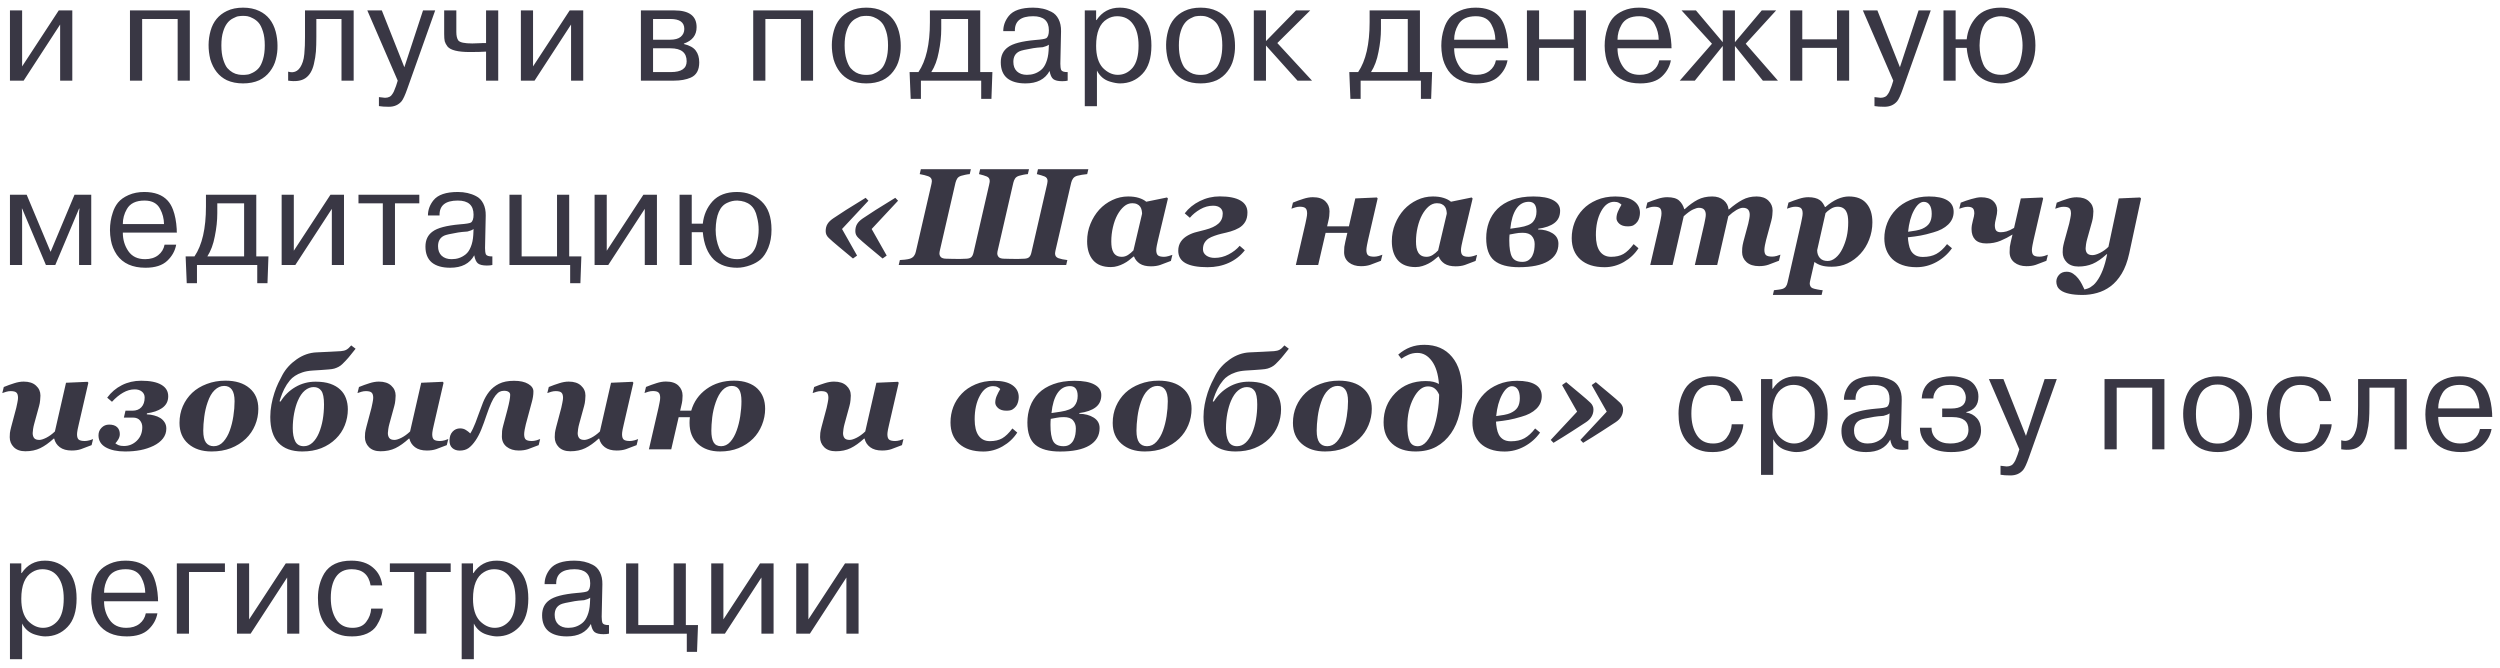 <?xml version="1.0" encoding="UTF-8"?> <svg xmlns="http://www.w3.org/2000/svg" width="217" height="58" viewBox="0 0 217 58" fill="none"> <path d="M1.92 0.904V5.764L5.1 0.904H6.276V7H5.22V2.128L2.052 7H0.864V0.904H1.92ZM15.421 1.648H12.338V7H11.281V0.904H16.477V7H15.421V1.648ZM18.255 5.152C18.047 4.296 18.055 3.468 18.279 2.668C18.503 1.868 18.975 1.296 19.695 0.952C20.095 0.76 20.563 0.664 21.099 0.664C21.635 0.664 22.103 0.76 22.503 0.952C23.223 1.288 23.699 1.888 23.931 2.752C24.035 3.152 24.087 3.556 24.087 3.964C24.095 4.364 24.047 4.76 23.943 5.152C23.847 5.536 23.675 5.888 23.427 6.208C23.187 6.528 22.879 6.78 22.503 6.964C22.095 7.148 21.627 7.24 21.099 7.24C20.571 7.24 20.103 7.148 19.695 6.964C18.999 6.628 18.519 6.024 18.255 5.152ZM19.371 2.74C19.267 3.06 19.215 3.46 19.215 3.94C19.215 4.412 19.267 4.816 19.371 5.152C19.475 5.488 19.595 5.74 19.731 5.908C20.019 6.228 20.347 6.416 20.715 6.472C20.971 6.512 21.227 6.512 21.483 6.472C21.595 6.464 21.751 6.408 21.951 6.304C22.167 6.192 22.343 6.052 22.479 5.884C22.615 5.716 22.731 5.472 22.827 5.152C22.931 4.816 22.983 4.412 22.983 3.94C22.983 3.46 22.931 3.06 22.827 2.74C22.715 2.388 22.591 2.136 22.455 1.984C22.327 1.832 22.167 1.704 21.975 1.6C21.783 1.496 21.619 1.432 21.483 1.408C21.227 1.368 20.971 1.368 20.715 1.408C20.603 1.416 20.443 1.476 20.235 1.588C19.827 1.788 19.539 2.172 19.371 2.74ZM25.011 7V6.22C25.61 6.396 26.035 6.112 26.282 5.368C26.346 5.184 26.39 4.956 26.415 4.684L26.462 3.952C26.471 3.824 26.474 3.572 26.474 3.196V0.904H30.698V7H29.642V1.648H27.459V3.196C27.459 3.7 27.447 4.124 27.422 4.468C27.398 4.804 27.338 5.172 27.242 5.572C27.107 6.14 26.863 6.544 26.511 6.784C26.159 7.024 25.659 7.096 25.011 7ZM32.89 9.208V8.428C33.194 8.468 33.37 8.488 33.418 8.488C33.722 8.488 33.938 8.376 34.066 8.152C34.146 8.032 34.198 7.932 34.222 7.852C34.246 7.812 34.298 7.68 34.378 7.456L34.522 7L31.882 0.904H33.142L35.098 5.836L36.718 0.904H37.774L35.35 7.72C35.158 8.264 34.994 8.62 34.858 8.788C34.586 9.108 34.218 9.268 33.754 9.268C33.394 9.268 33.106 9.248 32.89 9.208ZM38.554 2.944V0.904H39.61V2.776C39.61 3.104 39.666 3.348 39.778 3.508C39.914 3.684 40.318 3.772 40.99 3.772C41.054 3.772 41.286 3.764 41.686 3.748C41.726 3.74 41.81 3.736 41.938 3.736H42.19V0.904H43.246V7H42.19V4.48C41.838 4.504 41.366 4.516 40.774 4.516C39.75 4.516 39.106 4.356 38.842 4.036C38.722 3.876 38.642 3.724 38.602 3.58C38.57 3.436 38.554 3.224 38.554 2.944ZM46.268 0.904V5.764L49.448 0.904H50.624V7H49.568V2.128L46.4 7H45.212V0.904H46.268ZM55.63 7V0.904H58.533C59.822 0.904 60.465 1.388 60.465 2.356C60.465 3.052 60.097 3.528 59.361 3.784V3.82C59.858 3.94 60.202 4.132 60.394 4.396C60.593 4.66 60.694 5 60.694 5.416C60.694 6.08 60.45 6.52 59.962 6.736C59.562 6.912 59.074 7 58.498 7H55.63ZM58.197 1.648H56.685V3.448H58.15C58.574 3.448 58.886 3.364 59.086 3.196C59.294 3.02 59.398 2.792 59.398 2.512C59.398 1.936 58.998 1.648 58.197 1.648ZM58.197 4.192H56.685V6.256H58.233C59.145 6.256 59.602 5.944 59.602 5.32C59.602 4.568 59.133 4.192 58.197 4.192ZM69.519 1.648H66.435V7H65.379V0.904H70.575V7H69.519V1.648ZM72.353 5.152C72.145 4.296 72.153 3.468 72.377 2.668C72.601 1.868 73.073 1.296 73.793 0.952C74.193 0.76 74.661 0.664 75.197 0.664C75.733 0.664 76.201 0.76 76.601 0.952C77.321 1.288 77.797 1.888 78.029 2.752C78.133 3.152 78.185 3.556 78.185 3.964C78.193 4.364 78.145 4.76 78.041 5.152C77.945 5.536 77.773 5.888 77.525 6.208C77.285 6.528 76.977 6.78 76.601 6.964C76.193 7.148 75.725 7.24 75.197 7.24C74.669 7.24 74.201 7.148 73.793 6.964C73.097 6.628 72.617 6.024 72.353 5.152ZM73.469 2.74C73.365 3.06 73.313 3.46 73.313 3.94C73.313 4.412 73.365 4.816 73.469 5.152C73.573 5.488 73.693 5.74 73.829 5.908C74.117 6.228 74.445 6.416 74.813 6.472C75.069 6.512 75.325 6.512 75.581 6.472C75.693 6.464 75.849 6.408 76.049 6.304C76.265 6.192 76.441 6.052 76.577 5.884C76.713 5.716 76.829 5.472 76.925 5.152C77.029 4.816 77.081 4.412 77.081 3.94C77.081 3.46 77.029 3.06 76.925 2.74C76.813 2.388 76.689 2.136 76.553 1.984C76.425 1.832 76.265 1.704 76.073 1.6C75.881 1.496 75.717 1.432 75.581 1.408C75.325 1.368 75.069 1.368 74.813 1.408C74.701 1.416 74.541 1.476 74.333 1.588C73.925 1.788 73.637 2.172 73.469 2.74ZM79.048 8.584L78.952 6.256H79.72C80.384 5.28 80.716 3.836 80.716 1.924V0.904H85.084V6.256H86.14L86.056 8.584H85.168V7H79.936V8.584H79.048ZM84.028 6.256V1.648H81.7V2.5C81.7 3.148 81.628 3.82 81.484 4.516C81.356 5.204 81.14 5.784 80.836 6.256H84.028ZM88.091 2.704H87.082C87.082 2.224 87.243 1.784 87.562 1.384C87.947 0.904 88.65 0.664 89.674 0.664C90.275 0.664 90.802 0.784 91.258 1.024C91.522 1.152 91.731 1.364 91.882 1.66C92.034 1.956 92.106 2.308 92.099 2.716L92.038 5.536C92.038 5.768 92.062 5.948 92.111 6.076C92.183 6.204 92.371 6.264 92.674 6.256V7C92.555 7.032 92.394 7.048 92.195 7.048C91.843 7.048 91.587 6.988 91.427 6.868C91.275 6.748 91.166 6.512 91.103 6.16C90.71 6.88 90.014 7.24 89.014 7.24C88.326 7.24 87.794 7.088 87.418 6.784C87.05 6.472 86.867 6.012 86.867 5.404C86.867 4.828 87.075 4.392 87.49 4.096C87.906 3.784 88.695 3.576 89.855 3.472C90.391 3.432 90.71 3.38 90.814 3.316C90.966 3.212 91.043 2.984 91.043 2.632C91.043 1.816 90.587 1.408 89.674 1.408C88.594 1.408 88.067 1.84 88.091 2.704ZM91.019 4.396L91.043 3.88C90.922 3.968 90.746 4.04 90.514 4.096C90.162 4.12 89.891 4.148 89.698 4.18C89.034 4.292 88.63 4.384 88.487 4.456C88.135 4.624 87.959 4.928 87.959 5.368C87.959 5.72 88.062 5.996 88.27 6.196C88.487 6.396 88.775 6.496 89.135 6.496C89.367 6.496 89.579 6.464 89.77 6.4C89.971 6.336 90.162 6.232 90.347 6.088C90.538 5.936 90.691 5.716 90.802 5.428C90.922 5.14 90.995 4.796 91.019 4.396ZM94.159 9.22V0.904H95.143V1.744H95.179C95.659 1.024 96.331 0.664 97.195 0.664C97.987 0.664 98.643 0.94 99.163 1.492C99.683 2.052 99.943 2.872 99.943 3.952C99.943 5.056 99.679 5.88 99.151 6.424C98.631 6.968 97.987 7.24 97.219 7.24C96.979 7.24 96.687 7.188 96.343 7.084C95.839 6.932 95.463 6.612 95.215 6.124V9.22H94.159ZM95.143 3.976C95.143 4.824 95.335 5.46 95.719 5.884C96.119 6.292 96.555 6.496 97.027 6.496C97.523 6.496 97.947 6.296 98.299 5.896C98.651 5.48 98.827 4.832 98.827 3.952C98.827 3.152 98.663 2.528 98.335 2.08C98.015 1.632 97.559 1.408 96.967 1.408C96.655 1.408 96.363 1.492 96.091 1.66C95.459 2.036 95.143 2.808 95.143 3.976ZM101.367 5.152C101.159 4.296 101.167 3.468 101.391 2.668C101.615 1.868 102.087 1.296 102.807 0.952C103.207 0.76 103.675 0.664 104.211 0.664C104.747 0.664 105.215 0.76 105.615 0.952C106.335 1.288 106.811 1.888 107.043 2.752C107.147 3.152 107.199 3.556 107.199 3.964C107.207 4.364 107.159 4.76 107.055 5.152C106.959 5.536 106.787 5.888 106.539 6.208C106.299 6.528 105.991 6.78 105.615 6.964C105.207 7.148 104.739 7.24 104.211 7.24C103.683 7.24 103.215 7.148 102.807 6.964C102.111 6.628 101.631 6.024 101.367 5.152ZM102.483 2.74C102.379 3.06 102.327 3.46 102.327 3.94C102.327 4.412 102.379 4.816 102.483 5.152C102.587 5.488 102.707 5.74 102.843 5.908C103.131 6.228 103.459 6.416 103.827 6.472C104.083 6.512 104.339 6.512 104.595 6.472C104.707 6.464 104.863 6.408 105.063 6.304C105.279 6.192 105.455 6.052 105.591 5.884C105.727 5.716 105.843 5.472 105.939 5.152C106.043 4.816 106.095 4.412 106.095 3.94C106.095 3.46 106.043 3.06 105.939 2.74C105.827 2.388 105.703 2.136 105.567 1.984C105.439 1.832 105.279 1.704 105.087 1.6C104.895 1.496 104.731 1.432 104.595 1.408C104.339 1.368 104.083 1.368 103.827 1.408C103.715 1.416 103.555 1.476 103.347 1.588C102.939 1.788 102.651 2.172 102.483 2.74ZM109.887 0.904V3.568L112.491 0.904H113.727L110.871 3.736L113.883 7H112.623L109.887 3.952V7H108.831V0.904H109.887ZM117.215 8.584L117.119 6.256H117.887C118.551 5.28 118.883 3.836 118.883 1.924V0.904H123.251V6.256H124.307L124.223 8.584H123.335V7H118.103V8.584H117.215ZM122.195 6.256V1.648H119.867V2.5C119.867 3.148 119.795 3.82 119.651 4.516C119.523 5.204 119.307 5.784 119.003 6.256H122.195ZM129.845 5.236H130.853C130.757 5.772 130.497 6.24 130.073 6.64C129.649 7.04 129.021 7.24 128.189 7.24C127.061 7.24 126.233 6.868 125.705 6.124C125.441 5.732 125.269 5.312 125.189 4.864C125.133 4.552 125.105 4.256 125.105 3.976C125.105 3.44 125.185 2.936 125.345 2.464C125.449 2.128 125.601 1.836 125.801 1.588C126.017 1.324 126.325 1.104 126.725 0.928C127.125 0.752 127.577 0.664 128.081 0.664C128.977 0.664 129.653 0.912 130.109 1.408C130.301 1.616 130.457 1.88 130.577 2.2C130.753 2.664 130.861 3.228 130.901 3.892C130.901 3.916 130.901 3.968 130.901 4.048C130.909 4.128 130.913 4.176 130.913 4.192H126.221C126.221 4.8 126.381 5.336 126.701 5.8C127.021 6.264 127.505 6.496 128.153 6.496C128.617 6.496 128.997 6.38 129.293 6.148C129.589 5.916 129.773 5.612 129.845 5.236ZM126.221 3.448H129.797C129.789 2.976 129.677 2.54 129.461 2.14C129.213 1.652 128.761 1.408 128.105 1.408C127.361 1.408 126.849 1.656 126.569 2.152C126.337 2.552 126.221 2.984 126.221 3.448ZM136.605 4.156H133.593V7H132.537V0.904H133.593V3.412H136.605V0.904H137.661V7H136.605V4.156ZM144.024 5.236H145.032C144.936 5.772 144.676 6.24 144.252 6.64C143.828 7.04 143.2 7.24 142.368 7.24C141.24 7.24 140.412 6.868 139.884 6.124C139.62 5.732 139.448 5.312 139.368 4.864C139.312 4.552 139.284 4.256 139.284 3.976C139.284 3.44 139.364 2.936 139.524 2.464C139.628 2.128 139.78 1.836 139.98 1.588C140.196 1.324 140.504 1.104 140.904 0.928C141.304 0.752 141.756 0.664 142.26 0.664C143.156 0.664 143.832 0.912 144.288 1.408C144.48 1.616 144.636 1.88 144.756 2.2C144.932 2.664 145.04 3.228 145.08 3.892C145.08 3.916 145.08 3.968 145.08 4.048C145.088 4.128 145.092 4.176 145.092 4.192H140.4C140.4 4.8 140.56 5.336 140.88 5.8C141.2 6.264 141.684 6.496 142.332 6.496C142.796 6.496 143.176 6.38 143.472 6.148C143.768 5.916 143.952 5.612 144.024 5.236ZM140.4 3.448H143.976C143.968 2.976 143.856 2.54 143.64 2.14C143.392 1.652 142.94 1.408 142.284 1.408C141.54 1.408 141.028 1.656 140.748 2.152C140.516 2.552 140.4 2.984 140.4 3.448ZM150.592 7H149.536V3.988L147.112 7H145.804L148.6 3.796L145.96 0.904H147.208L149.536 3.664V0.904H150.592V3.664L152.92 0.904H154.168L151.528 3.796L154.324 7H153.016L150.592 3.988V7ZM159.45 4.156H156.438V7H155.382V0.904H156.438V3.412H159.45V0.904H160.506V7H159.45V4.156ZM162.705 9.208V8.428C163.009 8.468 163.185 8.488 163.233 8.488C163.537 8.488 163.753 8.376 163.881 8.152C163.961 8.032 164.013 7.932 164.037 7.852C164.061 7.812 164.113 7.68 164.193 7.456L164.337 7L161.697 0.904H162.957L164.913 5.836L166.533 0.904H167.589L165.165 7.72C164.973 8.264 164.809 8.62 164.673 8.788C164.401 9.108 164.033 9.268 163.569 9.268C163.209 9.268 162.921 9.248 162.705 9.208ZM169.75 0.904V3.412H170.71C170.79 2.66 171.07 2.016 171.55 1.48C172.046 0.936 172.754 0.664 173.674 0.664C174.53 0.664 175.242 0.936 175.81 1.48C176.386 2.016 176.674 2.836 176.674 3.94C176.674 4.524 176.582 5.044 176.398 5.5C176.214 5.948 175.99 6.288 175.726 6.52C175.478 6.728 175.19 6.892 174.862 7.012C174.446 7.164 174.058 7.24 173.698 7.24C172.858 7.24 172.186 7.008 171.682 6.544C171.13 6.008 170.806 5.212 170.71 4.156H169.75V7H168.694V0.904H169.75ZM171.826 3.94C171.826 4.524 171.93 5.064 172.138 5.56C172.258 5.848 172.454 6.076 172.726 6.244C172.998 6.412 173.322 6.496 173.698 6.496C174.018 6.496 174.306 6.424 174.562 6.28C174.826 6.136 175.018 5.96 175.138 5.752C175.266 5.552 175.358 5.32 175.414 5.056C175.51 4.68 175.558 4.308 175.558 3.94C175.558 3.564 175.51 3.196 175.414 2.836C175.23 1.924 174.658 1.448 173.698 1.408C173.394 1.408 173.11 1.472 172.846 1.6C172.19 1.88 171.85 2.66 171.826 3.94ZM4.8 23H3.984L1.92 18.104H1.896L1.92 18.428V23H0.864V16.904H2.316L4.392 21.86L6.468 16.904H7.92V23H6.864V18.428L6.9 18.104H6.864L4.8 23ZM14.285 21.236H15.293C15.197 21.772 14.937 22.24 14.513 22.64C14.089 23.04 13.461 23.24 12.629 23.24C11.501 23.24 10.673 22.868 10.145 22.124C9.881 21.732 9.709 21.312 9.629 20.864C9.573 20.552 9.545 20.256 9.545 19.976C9.545 19.44 9.625 18.936 9.785 18.464C9.889 18.128 10.041 17.836 10.241 17.588C10.457 17.324 10.765 17.104 11.165 16.928C11.565 16.752 12.017 16.664 12.521 16.664C13.417 16.664 14.093 16.912 14.549 17.408C14.741 17.616 14.897 17.88 15.017 18.2C15.193 18.664 15.301 19.228 15.341 19.892C15.341 19.916 15.341 19.968 15.341 20.048C15.349 20.128 15.353 20.176 15.353 20.192H10.661C10.661 20.8 10.821 21.336 11.141 21.8C11.461 22.264 11.945 22.496 12.593 22.496C13.057 22.496 13.437 22.38 13.733 22.148C14.029 21.916 14.213 21.612 14.285 21.236ZM10.661 19.448H14.237C14.229 18.976 14.117 18.54 13.901 18.14C13.653 17.652 13.201 17.408 12.545 17.408C11.801 17.408 11.289 17.656 11.009 18.152C10.777 18.552 10.661 18.984 10.661 19.448ZM16.209 24.584L16.113 22.256H16.881C17.545 21.28 17.877 19.836 17.877 17.924V16.904H22.245V22.256H23.301L23.217 24.584H22.329V23H17.097V24.584H16.209ZM21.189 22.256V17.648H18.861V18.5C18.861 19.148 18.789 19.82 18.645 20.516C18.517 21.204 18.301 21.784 17.997 22.256H21.189ZM25.503 16.904V21.764L28.683 16.904H29.859V23H28.803V18.128L25.635 23H24.447V16.904H25.503ZM33.228 23V17.648H31.116V16.904H36.396V17.648H34.284V23H33.228ZM38.153 18.704H37.145C37.145 18.224 37.305 17.784 37.625 17.384C38.009 16.904 38.713 16.664 39.737 16.664C40.337 16.664 40.865 16.784 41.321 17.024C41.585 17.152 41.793 17.364 41.945 17.66C42.097 17.956 42.169 18.308 42.161 18.716L42.101 21.536C42.101 21.768 42.125 21.948 42.173 22.076C42.245 22.204 42.433 22.264 42.737 22.256V23C42.617 23.032 42.457 23.048 42.257 23.048C41.905 23.048 41.649 22.988 41.489 22.868C41.337 22.748 41.229 22.512 41.165 22.16C40.773 22.88 40.077 23.24 39.077 23.24C38.389 23.24 37.857 23.088 37.481 22.784C37.113 22.472 36.929 22.012 36.929 21.404C36.929 20.828 37.137 20.392 37.553 20.096C37.969 19.784 38.757 19.576 39.917 19.472C40.453 19.432 40.773 19.38 40.877 19.316C41.029 19.212 41.105 18.984 41.105 18.632C41.105 17.816 40.649 17.408 39.737 17.408C38.657 17.408 38.129 17.84 38.153 18.704ZM41.081 20.396L41.105 19.88C40.985 19.968 40.809 20.04 40.577 20.096C40.225 20.12 39.953 20.148 39.761 20.18C39.097 20.292 38.693 20.384 38.549 20.456C38.197 20.624 38.021 20.928 38.021 21.368C38.021 21.72 38.125 21.996 38.333 22.196C38.549 22.396 38.837 22.496 39.197 22.496C39.429 22.496 39.641 22.464 39.833 22.4C40.033 22.336 40.225 22.232 40.409 22.088C40.601 21.936 40.753 21.716 40.865 21.428C40.985 21.14 41.057 20.796 41.081 20.396ZM45.278 16.904V22.256H48.35V16.904H49.406V22.256H50.462L50.378 24.584H49.49V23H44.222V16.904H45.278ZM52.666 16.904V21.764L55.846 16.904H57.022V23H55.966V18.128L52.798 23H51.61V16.904H52.666ZM60.043 16.904V19.412H61.003C61.083 18.66 61.363 18.016 61.843 17.48C62.339 16.936 63.047 16.664 63.967 16.664C64.823 16.664 65.535 16.936 66.103 17.48C66.679 18.016 66.967 18.836 66.967 19.94C66.967 20.524 66.875 21.044 66.691 21.5C66.507 21.948 66.283 22.288 66.019 22.52C65.771 22.728 65.483 22.892 65.155 23.012C64.739 23.164 64.351 23.24 63.991 23.24C63.151 23.24 62.479 23.008 61.975 22.544C61.423 22.008 61.099 21.212 61.003 20.156H60.043V23H58.987V16.904H60.043ZM62.119 19.94C62.119 20.524 62.223 21.064 62.431 21.56C62.551 21.848 62.747 22.076 63.019 22.244C63.291 22.412 63.615 22.496 63.991 22.496C64.311 22.496 64.599 22.424 64.855 22.28C65.119 22.136 65.311 21.96 65.431 21.752C65.559 21.552 65.651 21.32 65.707 21.056C65.803 20.68 65.851 20.308 65.851 19.94C65.851 19.564 65.803 19.196 65.707 18.836C65.523 17.924 64.951 17.448 63.991 17.408C63.687 17.408 63.403 17.472 63.139 17.6C62.483 17.88 62.143 18.66 62.119 19.94ZM74.394 22.186L74.037 22.438C73.564 22.043 73.144 21.693 72.777 21.389C72.41 21.084 72.129 20.838 71.933 20.65C71.847 20.568 71.781 20.479 71.734 20.381C71.691 20.283 71.669 20.178 71.669 20.064C71.669 19.822 71.72 19.617 71.822 19.449C71.923 19.277 72.09 19.113 72.32 18.957C72.679 18.719 73.048 18.477 73.427 18.23C73.81 17.984 74.38 17.631 75.138 17.17L75.379 17.422L73.088 19.877L74.394 22.186ZM76.966 22.186L76.609 22.438C76.136 22.043 75.716 21.693 75.349 21.389C74.982 21.084 74.701 20.838 74.505 20.65C74.419 20.568 74.353 20.479 74.306 20.381C74.263 20.283 74.242 20.178 74.242 20.064C74.242 19.822 74.293 19.617 74.394 19.449C74.496 19.277 74.662 19.113 74.892 18.957C75.252 18.719 75.621 18.477 76 18.23C76.382 17.984 76.953 17.631 77.71 17.17L77.951 17.422L75.66 19.877L76.966 22.186ZM78.009 23L78.109 22.572C78.21 22.568 78.357 22.557 78.548 22.537C78.743 22.514 78.888 22.486 78.982 22.455C79.134 22.404 79.249 22.326 79.328 22.221C79.409 22.115 79.464 21.994 79.492 21.857L80.833 16.045C80.841 16.01 80.851 15.961 80.863 15.898C80.878 15.832 80.886 15.773 80.886 15.723C80.886 15.516 80.783 15.375 80.576 15.301C80.368 15.227 80.121 15.164 79.831 15.113L79.931 14.685H84.273L84.173 15.113C84.052 15.121 83.921 15.141 83.781 15.172C83.64 15.203 83.523 15.232 83.429 15.26C83.265 15.31 83.15 15.393 83.083 15.506C83.017 15.615 82.968 15.732 82.937 15.857L81.595 21.676C81.583 21.723 81.572 21.777 81.56 21.84C81.548 21.902 81.542 21.953 81.542 21.992C81.542 22.117 81.583 22.225 81.665 22.314C81.751 22.404 81.904 22.451 82.122 22.455C82.322 22.459 82.472 22.463 82.574 22.467C82.679 22.471 82.816 22.473 82.984 22.473C83.167 22.473 83.314 22.473 83.423 22.473C83.537 22.469 83.693 22.463 83.892 22.455C84.079 22.447 84.216 22.404 84.302 22.326C84.392 22.248 84.458 22.115 84.501 21.928L85.855 16.045C85.863 16.006 85.872 15.957 85.884 15.898C85.9 15.84 85.908 15.777 85.908 15.711C85.908 15.52 85.822 15.389 85.65 15.318C85.482 15.248 85.257 15.18 84.976 15.113L85.076 14.685H89.318L89.218 15.113C89.097 15.121 88.96 15.141 88.808 15.172C88.659 15.203 88.54 15.232 88.451 15.26C88.29 15.31 88.175 15.391 88.105 15.5C88.038 15.605 87.99 15.725 87.958 15.857L86.617 21.676C86.605 21.711 86.593 21.764 86.581 21.834C86.57 21.904 86.564 21.957 86.564 21.992C86.564 22.113 86.605 22.221 86.687 22.314C86.773 22.404 86.925 22.451 87.144 22.455C87.343 22.459 87.493 22.463 87.595 22.467C87.701 22.471 87.837 22.473 88.005 22.473C88.189 22.473 88.335 22.473 88.445 22.473C88.558 22.469 88.714 22.463 88.913 22.455C89.105 22.447 89.243 22.402 89.329 22.32C89.419 22.238 89.484 22.107 89.523 21.928L90.876 16.045C90.884 16.01 90.894 15.959 90.906 15.893C90.921 15.822 90.929 15.762 90.929 15.711C90.929 15.516 90.839 15.383 90.659 15.312C90.48 15.242 90.259 15.176 89.997 15.113L90.097 14.685H94.468L94.368 15.113C94.243 15.121 94.089 15.141 93.906 15.172C93.726 15.203 93.587 15.232 93.49 15.26C93.329 15.31 93.212 15.391 93.138 15.5C93.064 15.605 93.011 15.725 92.98 15.857L91.615 21.752C91.607 21.787 91.599 21.832 91.591 21.887C91.583 21.941 91.579 21.98 91.579 22.004C91.579 22.207 91.679 22.344 91.878 22.414C92.078 22.484 92.333 22.537 92.646 22.572L92.546 23H78.009ZM98.435 22.268H98.388C98.251 22.385 98.12 22.492 97.995 22.59C97.874 22.688 97.72 22.785 97.532 22.883C97.368 22.969 97.195 23.039 97.011 23.094C96.831 23.152 96.632 23.182 96.413 23.182C95.734 23.182 95.222 22.982 94.878 22.584C94.534 22.182 94.362 21.633 94.362 20.938C94.362 20.402 94.458 19.9 94.65 19.432C94.841 18.963 95.097 18.551 95.417 18.195C95.741 17.844 96.12 17.566 96.554 17.363C96.987 17.156 97.445 17.053 97.925 17.053C98.276 17.053 98.583 17.094 98.845 17.176C99.111 17.258 99.327 17.369 99.495 17.51L101.294 17.141L101.376 17.234L100.515 20.838C100.484 20.959 100.45 21.111 100.415 21.295C100.38 21.475 100.362 21.611 100.362 21.705C100.362 21.928 100.413 22.082 100.515 22.168C100.616 22.25 100.792 22.291 101.042 22.291C101.151 22.291 101.282 22.27 101.435 22.227C101.591 22.184 101.7 22.148 101.763 22.121L101.634 22.648C101.247 22.801 100.937 22.918 100.702 23C100.472 23.078 100.204 23.117 99.9 23.117C99.497 23.117 99.175 23.039 98.933 22.883C98.695 22.723 98.528 22.518 98.435 22.268ZM99.132 18.553C99.132 18.467 99.12 18.365 99.097 18.248C99.073 18.131 99.032 18.031 98.974 17.949C98.903 17.848 98.812 17.771 98.698 17.721C98.585 17.666 98.445 17.639 98.276 17.639C98.019 17.639 97.78 17.732 97.562 17.92C97.347 18.104 97.155 18.35 96.987 18.658C96.823 18.963 96.695 19.318 96.601 19.725C96.507 20.127 96.46 20.539 96.46 20.961C96.46 21.152 96.474 21.33 96.501 21.494C96.532 21.658 96.581 21.797 96.648 21.91C96.718 22.031 96.812 22.125 96.929 22.191C97.05 22.258 97.2 22.291 97.38 22.291C97.564 22.291 97.739 22.238 97.907 22.133C98.079 22.023 98.237 21.891 98.382 21.734L99.132 18.553ZM108.278 18.441C108.278 18.773 108.212 19.047 108.079 19.262C107.95 19.477 107.772 19.65 107.546 19.783C107.327 19.908 107.085 20.01 106.819 20.088C106.558 20.162 106.292 20.229 106.022 20.287C105.823 20.334 105.62 20.395 105.413 20.469C105.21 20.539 105.038 20.619 104.897 20.709C104.753 20.807 104.636 20.932 104.546 21.084C104.46 21.236 104.417 21.422 104.417 21.641C104.417 21.859 104.513 22.039 104.704 22.18C104.895 22.316 105.138 22.385 105.431 22.385C105.86 22.385 106.266 22.283 106.649 22.08C107.036 21.877 107.354 21.629 107.604 21.336L108.05 21.723C107.683 22.195 107.222 22.559 106.667 22.812C106.116 23.066 105.499 23.193 104.815 23.193C103.968 23.193 103.331 23.076 102.905 22.842C102.483 22.607 102.272 22.248 102.272 21.764C102.272 21.463 102.347 21.201 102.495 20.979C102.643 20.756 102.854 20.57 103.128 20.422C103.366 20.293 103.616 20.197 103.878 20.135C104.143 20.068 104.388 20.006 104.61 19.947C105.122 19.814 105.503 19.637 105.753 19.414C106.007 19.191 106.134 18.898 106.134 18.535C106.134 18.324 106.059 18.158 105.911 18.037C105.766 17.916 105.561 17.855 105.296 17.855C104.909 17.855 104.536 17.959 104.177 18.166C103.817 18.373 103.518 18.619 103.28 18.904L102.835 18.518C103.171 18.072 103.608 17.717 104.147 17.451C104.69 17.182 105.266 17.047 105.876 17.047C106.665 17.047 107.263 17.166 107.669 17.404C108.075 17.639 108.278 17.984 108.278 18.441ZM115.192 19.648H117.084L117.641 17.223L119.51 17.141L119.58 17.223L118.748 20.826C118.721 20.939 118.69 21.09 118.655 21.277C118.62 21.465 118.602 21.604 118.602 21.693C118.602 21.92 118.651 22.074 118.748 22.156C118.846 22.238 119.02 22.279 119.27 22.279C119.387 22.279 119.52 22.26 119.668 22.221C119.817 22.178 119.924 22.141 119.991 22.109L119.862 22.637C119.475 22.789 119.166 22.906 118.936 22.988C118.705 23.066 118.438 23.105 118.133 23.105C117.707 23.105 117.356 22.996 117.079 22.777C116.805 22.555 116.668 22.258 116.668 21.887C116.668 21.684 116.674 21.531 116.686 21.43C116.698 21.328 116.727 21.176 116.774 20.973L116.95 20.211H115.063L114.418 23H112.479L113.311 19.396C113.334 19.287 113.364 19.145 113.399 18.969C113.438 18.793 113.457 18.646 113.457 18.529C113.457 18.307 113.411 18.154 113.317 18.072C113.227 17.986 113.061 17.943 112.819 17.943C112.694 17.943 112.565 17.963 112.432 18.002C112.303 18.041 112.192 18.078 112.098 18.113L112.227 17.586C112.543 17.457 112.846 17.348 113.135 17.258C113.424 17.164 113.698 17.117 113.955 17.117C114.436 17.117 114.797 17.234 115.039 17.469C115.282 17.703 115.403 17.994 115.403 18.342C115.403 18.479 115.395 18.617 115.379 18.758C115.364 18.898 115.332 19.061 115.286 19.244L115.192 19.648ZM124.883 22.268H124.836C124.699 22.385 124.569 22.492 124.444 22.59C124.322 22.688 124.168 22.785 123.981 22.883C123.817 22.969 123.643 23.039 123.459 23.094C123.279 23.152 123.08 23.182 122.861 23.182C122.182 23.182 121.67 22.982 121.326 22.584C120.983 22.182 120.811 21.633 120.811 20.938C120.811 20.402 120.906 19.9 121.098 19.432C121.289 18.963 121.545 18.551 121.865 18.195C122.19 17.844 122.569 17.566 123.002 17.363C123.436 17.156 123.893 17.053 124.373 17.053C124.725 17.053 125.031 17.094 125.293 17.176C125.559 17.258 125.776 17.369 125.944 17.51L127.742 17.141L127.824 17.234L126.963 20.838C126.932 20.959 126.899 21.111 126.863 21.295C126.828 21.475 126.811 21.611 126.811 21.705C126.811 21.928 126.861 22.082 126.963 22.168C127.065 22.25 127.24 22.291 127.49 22.291C127.6 22.291 127.731 22.27 127.883 22.227C128.039 22.184 128.149 22.148 128.211 22.121L128.082 22.648C127.695 22.801 127.385 22.918 127.151 23C126.92 23.078 126.652 23.117 126.348 23.117C125.945 23.117 125.623 23.039 125.381 22.883C125.143 22.723 124.977 22.518 124.883 22.268ZM125.58 18.553C125.58 18.467 125.569 18.365 125.545 18.248C125.522 18.131 125.481 18.031 125.422 17.949C125.352 17.848 125.26 17.771 125.147 17.721C125.033 17.666 124.893 17.639 124.725 17.639C124.467 17.639 124.229 17.732 124.01 17.92C123.795 18.104 123.604 18.35 123.436 18.658C123.272 18.963 123.143 19.318 123.049 19.725C122.955 20.127 122.908 20.539 122.908 20.961C122.908 21.152 122.922 21.33 122.949 21.494C122.981 21.658 123.029 21.797 123.096 21.91C123.166 22.031 123.26 22.125 123.377 22.191C123.498 22.258 123.649 22.291 123.828 22.291C124.012 22.291 124.188 22.238 124.356 22.133C124.527 22.023 124.686 21.891 124.83 21.734L125.58 18.553ZM135.418 18.289C135.418 18.75 135.254 19.105 134.926 19.355C134.601 19.605 134.131 19.771 133.514 19.854L133.508 19.918C133.996 19.922 134.412 20.031 134.756 20.246C135.1 20.461 135.271 20.766 135.271 21.16C135.271 21.809 134.976 22.311 134.387 22.666C133.797 23.018 132.947 23.193 131.838 23.193C130.881 23.193 130.168 23 129.699 22.613C129.234 22.227 129.002 21.58 129.002 20.674C129.002 20.182 129.08 19.721 129.236 19.291C129.393 18.857 129.639 18.471 129.975 18.131C130.307 17.799 130.732 17.537 131.252 17.346C131.775 17.15 132.393 17.053 133.103 17.053C133.846 17.053 134.416 17.16 134.814 17.375C135.217 17.59 135.418 17.895 135.418 18.289ZM133.367 18.365C133.367 18.088 133.312 17.877 133.203 17.732C133.094 17.588 132.928 17.516 132.705 17.516C132.252 17.516 131.889 17.719 131.615 18.125C131.342 18.531 131.168 19.107 131.094 19.854L131.885 19.736C132.486 19.643 132.883 19.479 133.074 19.244C133.269 19.01 133.367 18.717 133.367 18.365ZM133.004 22.209C133.086 22.045 133.141 21.877 133.168 21.705C133.195 21.533 133.209 21.359 133.209 21.184C133.209 20.902 133.127 20.67 132.963 20.486C132.803 20.299 132.537 20.205 132.166 20.205C131.928 20.205 131.717 20.225 131.533 20.264C131.353 20.299 131.185 20.33 131.029 20.357C131.021 20.428 131.016 20.51 131.012 20.604C131.008 20.697 131.006 20.789 131.006 20.879C131.006 21.531 131.084 22.004 131.24 22.297C131.4 22.586 131.699 22.73 132.137 22.73C132.355 22.73 132.535 22.682 132.676 22.584C132.82 22.482 132.93 22.357 133.004 22.209ZM139.279 23.193C138.381 23.193 137.679 22.969 137.175 22.52C136.675 22.07 136.425 21.453 136.425 20.668C136.425 20.195 136.506 19.748 136.666 19.326C136.826 18.9 137.072 18.514 137.404 18.166C137.713 17.838 138.109 17.57 138.593 17.363C139.078 17.156 139.619 17.053 140.216 17.053C140.908 17.053 141.435 17.18 141.799 17.434C142.166 17.688 142.349 18.037 142.349 18.482C142.349 18.604 142.33 18.738 142.291 18.887C142.252 19.035 142.193 19.16 142.115 19.262C142.017 19.387 141.91 19.482 141.793 19.549C141.679 19.615 141.508 19.648 141.277 19.648C140.972 19.648 140.734 19.574 140.562 19.426C140.394 19.273 140.31 19.115 140.31 18.951C140.31 18.756 140.351 18.562 140.433 18.371C140.515 18.18 140.619 17.979 140.744 17.768C140.709 17.725 140.636 17.672 140.527 17.609C140.422 17.547 140.283 17.516 140.111 17.516C139.654 17.516 139.275 17.793 138.974 18.348C138.674 18.898 138.523 19.582 138.523 20.398C138.523 21.02 138.636 21.49 138.863 21.811C139.093 22.131 139.42 22.291 139.841 22.291C140.271 22.291 140.629 22.209 140.914 22.045C141.203 21.877 141.498 21.592 141.799 21.189L142.22 21.547C141.9 22.043 141.476 22.441 140.949 22.742C140.422 23.043 139.865 23.193 139.279 23.193ZM154.542 22.104L154.414 22.631C154.027 22.783 153.718 22.9 153.488 22.982C153.257 23.061 152.99 23.1 152.685 23.1C152.22 23.1 151.859 22.984 151.601 22.754C151.343 22.52 151.214 22.23 151.214 21.887C151.214 21.793 151.218 21.674 151.226 21.529C151.238 21.381 151.271 21.197 151.326 20.979L151.747 19.42C151.79 19.252 151.822 19.102 151.841 18.969C151.865 18.832 151.876 18.721 151.876 18.635C151.876 18.447 151.83 18.301 151.736 18.195C151.642 18.09 151.49 18.037 151.279 18.037C151.13 18.037 150.941 18.104 150.71 18.236C150.484 18.369 150.253 18.547 150.019 18.77L149.052 23H147.113L147.933 19.426C147.976 19.23 148.007 19.072 148.027 18.951C148.05 18.83 148.062 18.725 148.062 18.635C148.062 18.447 148.015 18.301 147.921 18.195C147.828 18.09 147.673 18.037 147.458 18.037C147.337 18.037 147.169 18.086 146.955 18.184C146.74 18.281 146.47 18.477 146.146 18.77L145.179 23H143.24L144.072 19.396C144.095 19.287 144.124 19.143 144.16 18.963C144.199 18.783 144.218 18.639 144.218 18.529C144.218 18.307 144.175 18.154 144.089 18.072C144.003 17.986 143.833 17.943 143.58 17.943C143.455 17.943 143.326 17.963 143.193 18.002C143.064 18.041 142.953 18.078 142.859 18.113L142.988 17.586C143.304 17.457 143.607 17.348 143.896 17.258C144.185 17.164 144.458 17.117 144.716 17.117C145.193 17.117 145.537 17.215 145.747 17.41C145.958 17.602 146.107 17.85 146.193 18.154H146.234C146.624 17.795 147.001 17.521 147.365 17.334C147.728 17.146 148.146 17.053 148.619 17.053C149.021 17.053 149.351 17.16 149.609 17.375C149.867 17.59 150.009 17.855 150.037 18.172H150.078C150.496 17.812 150.884 17.537 151.244 17.346C151.603 17.15 152.013 17.053 152.474 17.053C152.908 17.053 153.247 17.172 153.494 17.41C153.74 17.648 153.863 17.938 153.863 18.277C153.863 18.367 153.855 18.494 153.839 18.658C153.828 18.818 153.796 18.99 153.746 19.174L153.3 20.82C153.261 20.957 153.226 21.113 153.195 21.289C153.164 21.465 153.148 21.598 153.148 21.688C153.148 21.914 153.197 22.068 153.294 22.15C153.396 22.232 153.572 22.273 153.822 22.273C153.939 22.273 154.072 22.254 154.22 22.215C154.369 22.172 154.476 22.135 154.542 22.104ZM162.523 19.297C162.523 19.82 162.429 20.32 162.241 20.797C162.058 21.27 161.806 21.68 161.486 22.027C161.154 22.387 160.78 22.664 160.366 22.859C159.952 23.055 159.495 23.152 158.995 23.152C158.62 23.152 158.318 23.115 158.087 23.041C157.861 22.971 157.663 22.869 157.495 22.736L157.138 24.295C157.126 24.342 157.114 24.396 157.103 24.459C157.091 24.525 157.085 24.572 157.085 24.6C157.085 24.689 157.105 24.771 157.144 24.846C157.183 24.92 157.241 24.975 157.32 25.01C157.405 25.049 157.544 25.086 157.736 25.121C157.927 25.16 158.085 25.184 158.21 25.191L158.116 25.602H153.886L153.98 25.191C154.081 25.184 154.208 25.168 154.361 25.145C154.513 25.125 154.628 25.104 154.706 25.08C154.839 25.037 154.941 24.969 155.011 24.875C155.081 24.785 155.132 24.662 155.163 24.506L156.323 19.396C156.347 19.283 156.376 19.139 156.411 18.963C156.45 18.787 156.47 18.643 156.47 18.529C156.47 18.322 156.427 18.174 156.341 18.084C156.255 17.99 156.085 17.943 155.831 17.943C155.714 17.943 155.587 17.963 155.45 18.002C155.314 18.041 155.2 18.078 155.111 18.113L155.239 17.586C155.556 17.457 155.859 17.348 156.148 17.258C156.437 17.164 156.71 17.117 156.968 17.117C157.183 17.117 157.372 17.139 157.536 17.182C157.7 17.221 157.845 17.285 157.97 17.375C158.075 17.449 158.161 17.539 158.228 17.645C158.298 17.75 158.357 17.857 158.404 17.967H158.45C158.81 17.654 159.159 17.424 159.499 17.275C159.839 17.127 160.165 17.053 160.478 17.053C161.157 17.053 161.667 17.254 162.007 17.656C162.351 18.055 162.523 18.602 162.523 19.297ZM159.915 21.605C160.083 21.266 160.21 20.908 160.296 20.533C160.382 20.158 160.425 19.738 160.425 19.273C160.425 19.082 160.411 18.906 160.384 18.746C160.357 18.582 160.308 18.441 160.238 18.324C160.167 18.203 160.071 18.109 159.95 18.043C159.833 17.977 159.685 17.943 159.505 17.943C159.298 17.943 159.095 18.008 158.896 18.137C158.696 18.266 158.55 18.387 158.456 18.5L157.73 21.717C157.73 21.986 157.808 22.211 157.964 22.391C158.12 22.566 158.345 22.654 158.638 22.654C158.88 22.654 159.113 22.561 159.335 22.373C159.562 22.186 159.755 21.93 159.915 21.605ZM166.349 23.193C165.88 23.193 165.468 23.129 165.112 23C164.761 22.875 164.47 22.699 164.239 22.473C164.013 22.246 163.843 21.982 163.729 21.682C163.616 21.381 163.56 21.049 163.56 20.686C163.56 20.225 163.645 19.777 163.817 19.344C163.989 18.91 164.245 18.52 164.585 18.172C164.905 17.84 165.311 17.57 165.804 17.363C166.296 17.156 166.839 17.053 167.433 17.053C168.132 17.053 168.663 17.164 169.026 17.387C169.394 17.609 169.577 17.943 169.577 18.389C169.577 18.814 169.419 19.182 169.102 19.49C168.786 19.795 168.356 20.021 167.813 20.17C167.384 20.299 167.017 20.391 166.712 20.445C166.411 20.5 166.042 20.551 165.604 20.598C165.612 20.77 165.636 20.963 165.675 21.178C165.714 21.393 165.772 21.576 165.851 21.729C165.944 21.904 166.077 22.045 166.249 22.15C166.421 22.252 166.64 22.303 166.905 22.303C167.366 22.303 167.757 22.215 168.077 22.039C168.401 21.859 168.71 21.576 169.003 21.189L169.431 21.547C169.079 22.047 168.628 22.447 168.077 22.748C167.53 23.045 166.954 23.193 166.349 23.193ZM167.673 18.553C167.673 18.221 167.612 17.967 167.491 17.791C167.37 17.611 167.202 17.521 166.987 17.521C166.686 17.521 166.401 17.768 166.132 18.26C165.866 18.748 165.696 19.367 165.622 20.117C165.852 20.09 166.081 20.055 166.308 20.012C166.534 19.969 166.714 19.918 166.847 19.859C167.14 19.73 167.351 19.564 167.479 19.361C167.608 19.158 167.673 18.889 167.673 18.553ZM171.37 18.529C171.37 18.303 171.325 18.15 171.235 18.072C171.145 17.99 170.997 17.949 170.79 17.949C170.657 17.949 170.518 17.973 170.374 18.02C170.233 18.062 170.13 18.096 170.063 18.119L170.192 17.592C170.469 17.479 170.778 17.373 171.118 17.275C171.458 17.174 171.737 17.123 171.956 17.123C172.421 17.123 172.77 17.23 173.005 17.445C173.239 17.656 173.356 17.93 173.356 18.266C173.356 18.453 173.321 18.682 173.251 18.951C173.184 19.217 173.151 19.41 173.151 19.531C173.151 19.773 173.194 19.939 173.28 20.029C173.366 20.115 173.495 20.158 173.667 20.158C173.815 20.158 173.979 20.135 174.159 20.088C174.342 20.037 174.563 19.936 174.821 19.783L175.407 17.223L177.276 17.141L177.346 17.223L176.514 20.826C176.487 20.939 176.456 21.09 176.421 21.277C176.385 21.465 176.368 21.604 176.368 21.693C176.368 21.92 176.417 22.074 176.514 22.156C176.612 22.238 176.786 22.279 177.036 22.279C177.153 22.279 177.286 22.26 177.434 22.221C177.583 22.178 177.69 22.141 177.757 22.109L177.628 22.637C177.241 22.789 176.932 22.906 176.702 22.988C176.471 23.066 176.204 23.105 175.899 23.105C175.473 23.105 175.122 22.996 174.844 22.777C174.571 22.555 174.434 22.258 174.434 21.887C174.434 21.684 174.44 21.531 174.452 21.43C174.464 21.328 174.493 21.176 174.54 20.973L174.686 20.357C174.366 20.561 174.02 20.74 173.649 20.896C173.278 21.053 172.864 21.131 172.407 21.131C171.977 21.131 171.657 21.021 171.446 20.803C171.235 20.584 171.13 20.277 171.13 19.883C171.13 19.672 171.169 19.424 171.247 19.139C171.329 18.854 171.37 18.65 171.37 18.529ZM182.901 22.062H182.86C182.418 22.465 182.012 22.744 181.641 22.9C181.27 23.057 180.86 23.135 180.411 23.135C179.977 23.135 179.639 23.014 179.397 22.771C179.159 22.529 179.04 22.238 179.04 21.898C179.04 21.777 179.045 21.654 179.057 21.529C179.073 21.404 179.11 21.229 179.168 21.002L179.608 19.402C179.635 19.293 179.666 19.145 179.702 18.957C179.741 18.766 179.76 18.625 179.76 18.535C179.76 18.312 179.715 18.16 179.625 18.078C179.54 17.992 179.37 17.949 179.116 17.949C178.991 17.949 178.862 17.969 178.729 18.008C178.6 18.047 178.489 18.084 178.395 18.119L178.524 17.592C178.84 17.463 179.143 17.354 179.432 17.264C179.721 17.17 179.995 17.123 180.252 17.123C180.717 17.123 181.075 17.24 181.325 17.475C181.579 17.705 181.706 17.992 181.706 18.336C181.706 18.406 181.698 18.535 181.682 18.723C181.666 18.91 181.635 19.084 181.588 19.244L181.161 20.768C181.122 20.904 181.09 21.051 181.067 21.207C181.043 21.363 181.032 21.477 181.032 21.547C181.032 21.742 181.079 21.891 181.172 21.992C181.27 22.094 181.422 22.145 181.629 22.145C181.801 22.145 182.018 22.08 182.28 21.951C182.545 21.818 182.79 21.643 183.012 21.424L183.903 17.223L185.76 17.141L185.842 17.234L184.817 21.998C184.661 22.709 184.442 23.295 184.161 23.756C183.879 24.221 183.553 24.59 183.182 24.863C182.827 25.125 182.442 25.312 182.028 25.426C181.614 25.543 181.194 25.602 180.768 25.602C180.303 25.602 179.916 25.566 179.608 25.496C179.303 25.43 179.065 25.336 178.893 25.215C178.737 25.105 178.629 24.982 178.571 24.846C178.516 24.713 178.489 24.582 178.489 24.453C178.489 24.227 178.569 24.025 178.729 23.85C178.889 23.674 179.108 23.586 179.385 23.586C179.596 23.586 179.784 23.643 179.948 23.756C180.116 23.869 180.262 24.006 180.387 24.166C180.508 24.318 180.616 24.486 180.709 24.67C180.807 24.857 180.881 25.01 180.932 25.127C181.002 25.115 181.088 25.09 181.19 25.051C181.295 25.016 181.383 24.975 181.454 24.928C181.555 24.861 181.645 24.795 181.723 24.729C181.801 24.662 181.891 24.561 181.993 24.424C182.188 24.162 182.362 23.838 182.514 23.451C182.666 23.064 182.795 22.602 182.901 22.062ZM4.705 38.068H4.664C4.254 38.443 3.863 38.721 3.492 38.9C3.121 39.08 2.691 39.17 2.203 39.17C1.77 39.17 1.434 39.051 1.195 38.812C0.961 38.574 0.844 38.285 0.844 37.945C0.844 37.824 0.85 37.701 0.861 37.576C0.877 37.451 0.914 37.275 0.973 37.049L1.412 35.402C1.439 35.293 1.471 35.145 1.506 34.957C1.545 34.766 1.564 34.625 1.564 34.535C1.564 34.32 1.52 34.17 1.43 34.084C1.344 33.994 1.174 33.949 0.92 33.949C0.795 33.949 0.666 33.969 0.533 34.008C0.404 34.047 0.293 34.084 0.199 34.119L0.328 33.592C0.645 33.463 0.947 33.353 1.236 33.264C1.525 33.17 1.799 33.123 2.057 33.123C2.521 33.123 2.879 33.24 3.129 33.475C3.383 33.705 3.51 33.992 3.51 34.336C3.51 34.406 3.502 34.535 3.486 34.723C3.471 34.91 3.439 35.084 3.393 35.244L2.965 36.803C2.926 36.94 2.895 37.088 2.871 37.248C2.848 37.404 2.836 37.518 2.836 37.588C2.836 37.772 2.879 37.918 2.965 38.027C3.051 38.133 3.199 38.185 3.41 38.185C3.562 38.185 3.764 38.123 4.014 37.998C4.268 37.869 4.518 37.688 4.764 37.453L5.73 33.223L7.6 33.141L7.67 33.223L6.838 36.826C6.811 36.94 6.777 37.09 6.738 37.277C6.703 37.465 6.686 37.603 6.686 37.693C6.686 37.92 6.734 38.074 6.832 38.156C6.934 38.238 7.109 38.279 7.359 38.279C7.477 38.279 7.609 38.26 7.758 38.221C7.906 38.178 8.014 38.141 8.08 38.109L7.951 38.637C7.564 38.789 7.256 38.906 7.025 38.988C6.795 39.066 6.527 39.105 6.223 39.105C5.793 39.105 5.449 39.01 5.191 38.818C4.934 38.623 4.771 38.373 4.705 38.068ZM14.601 34.395C14.601 34.621 14.555 34.82 14.461 34.992C14.367 35.164 14.23 35.31 14.05 35.432C13.898 35.537 13.711 35.629 13.488 35.707C13.265 35.781 13.021 35.838 12.756 35.877L12.738 35.965C12.957 35.973 13.168 36.004 13.371 36.059C13.574 36.109 13.754 36.184 13.91 36.281C14.066 36.379 14.193 36.506 14.291 36.662C14.388 36.815 14.437 36.994 14.437 37.201C14.437 37.522 14.34 37.809 14.144 38.062C13.949 38.312 13.678 38.523 13.33 38.695C12.97 38.867 12.592 38.992 12.193 39.07C11.795 39.148 11.351 39.188 10.863 39.188C10.168 39.188 9.607 39.068 9.181 38.83C8.76 38.592 8.549 38.242 8.549 37.781C8.549 37.527 8.636 37.31 8.812 37.131C8.988 36.947 9.209 36.855 9.474 36.855C9.779 36.855 10.009 36.93 10.166 37.078C10.322 37.227 10.4 37.428 10.4 37.682C10.4 37.846 10.351 38.006 10.254 38.162C10.156 38.315 10.076 38.42 10.013 38.478C10.084 38.537 10.178 38.592 10.295 38.643C10.412 38.69 10.566 38.713 10.758 38.713C11.191 38.713 11.564 38.56 11.877 38.256C12.193 37.947 12.351 37.555 12.351 37.078C12.351 36.855 12.285 36.662 12.152 36.498C12.019 36.33 11.812 36.246 11.531 36.246H10.752L10.892 35.648H11.496C11.824 35.648 12.082 35.549 12.269 35.35C12.461 35.147 12.556 34.865 12.556 34.506C12.556 34.291 12.476 34.119 12.316 33.99C12.156 33.861 11.947 33.797 11.689 33.797C11.349 33.797 11.013 33.893 10.681 34.084C10.353 34.272 10.033 34.535 9.72 34.875L9.304 34.518C9.648 34.049 10.072 33.688 10.576 33.434C11.084 33.176 11.644 33.047 12.258 33.047C13.027 33.047 13.609 33.164 14.004 33.398C14.402 33.629 14.601 33.961 14.601 34.395ZM22.423 35.49C22.423 35.982 22.33 36.453 22.142 36.902C21.955 37.352 21.689 37.742 21.345 38.074C20.974 38.43 20.539 38.705 20.039 38.9C19.543 39.092 18.984 39.188 18.363 39.188C17.531 39.188 16.859 38.967 16.347 38.525C15.835 38.08 15.58 37.475 15.58 36.709C15.58 36.19 15.675 35.707 15.867 35.262C16.062 34.816 16.334 34.428 16.681 34.096C17.025 33.772 17.447 33.516 17.947 33.328C18.447 33.137 18.988 33.041 19.57 33.041C20.453 33.041 21.148 33.258 21.656 33.691C22.168 34.121 22.423 34.721 22.423 35.49ZM20.361 34.828C20.361 34.371 20.283 34.035 20.127 33.82C19.974 33.605 19.752 33.498 19.459 33.498C19.158 33.498 18.882 33.619 18.632 33.861C18.382 34.1 18.179 34.451 18.023 34.916C17.886 35.303 17.789 35.723 17.73 36.176C17.671 36.625 17.642 37.027 17.642 37.383C17.642 37.855 17.72 38.199 17.877 38.414C18.033 38.625 18.259 38.73 18.556 38.73C18.877 38.73 19.154 38.6 19.388 38.338C19.623 38.076 19.808 37.754 19.945 37.371C20.082 36.996 20.185 36.582 20.255 36.129C20.326 35.672 20.361 35.238 20.361 34.828ZM28.124 35.103C28.124 34.525 28.046 34.131 27.89 33.92C27.738 33.705 27.517 33.598 27.228 33.598C26.958 33.598 26.702 33.697 26.46 33.897C26.222 34.096 26.017 34.397 25.845 34.799C25.716 35.1 25.611 35.461 25.529 35.883C25.451 36.305 25.411 36.732 25.411 37.166C25.411 37.647 25.484 38.027 25.628 38.309C25.773 38.59 26.021 38.73 26.372 38.73C26.654 38.73 26.905 38.627 27.128 38.42C27.351 38.209 27.535 37.934 27.679 37.594C27.827 37.242 27.939 36.855 28.013 36.434C28.087 36.008 28.124 35.565 28.124 35.103ZM30.193 35.531C30.193 36.008 30.105 36.469 29.929 36.914C29.753 37.359 29.495 37.748 29.155 38.08C28.8 38.432 28.378 38.705 27.89 38.9C27.402 39.092 26.851 39.188 26.238 39.188C25.331 39.188 24.642 38.938 24.169 38.438C23.697 37.938 23.46 37.188 23.46 36.188C23.46 35.828 23.493 35.473 23.56 35.121C23.626 34.766 23.712 34.426 23.818 34.102C23.919 33.793 24.032 33.508 24.157 33.246C24.282 32.984 24.402 32.75 24.515 32.543C24.804 32.012 25.216 31.561 25.751 31.189C26.29 30.814 26.861 30.613 27.462 30.586C27.782 30.57 28.163 30.553 28.605 30.533C29.05 30.514 29.378 30.496 29.589 30.48C29.785 30.465 29.943 30.424 30.064 30.357C30.189 30.291 30.329 30.166 30.486 29.982L30.866 30.27C30.726 30.441 30.585 30.617 30.445 30.797C30.308 30.973 30.163 31.141 30.011 31.301C29.917 31.398 29.822 31.496 29.724 31.594C29.626 31.691 29.515 31.773 29.39 31.84C29.273 31.902 29.15 31.953 29.021 31.992C28.896 32.027 28.728 32.053 28.517 32.068C28.322 32.084 28.114 32.1 27.896 32.115C27.681 32.131 27.431 32.147 27.146 32.162C26.786 32.185 26.484 32.24 26.238 32.326C25.991 32.408 25.78 32.508 25.605 32.625C25.421 32.746 25.275 32.875 25.165 33.012C25.056 33.148 24.966 33.27 24.896 33.375C24.739 33.621 24.607 33.881 24.497 34.154C24.392 34.428 24.314 34.654 24.263 34.834L24.351 34.857C24.687 34.318 25.118 33.897 25.646 33.592C26.177 33.283 26.759 33.129 27.392 33.129C27.892 33.129 28.316 33.19 28.663 33.31C29.015 33.432 29.304 33.6 29.53 33.815C29.757 34.025 29.923 34.277 30.029 34.57C30.138 34.863 30.193 35.184 30.193 35.531ZM35.536 38.068H35.495C35.085 38.443 34.694 38.721 34.323 38.9C33.952 39.08 33.523 39.17 33.034 39.17C32.601 39.17 32.265 39.051 32.026 38.812C31.792 38.574 31.675 38.285 31.675 37.945C31.675 37.824 31.681 37.701 31.692 37.576C31.708 37.451 31.745 37.275 31.804 37.049L32.243 35.402C32.27 35.293 32.302 35.145 32.337 34.957C32.376 34.766 32.395 34.625 32.395 34.535C32.395 34.32 32.351 34.17 32.261 34.084C32.175 33.994 32.005 33.949 31.751 33.949C31.626 33.949 31.497 33.969 31.364 34.008C31.235 34.047 31.124 34.084 31.03 34.119L31.159 33.592C31.476 33.463 31.778 33.353 32.067 33.264C32.356 33.17 32.63 33.123 32.888 33.123C33.353 33.123 33.71 33.24 33.96 33.475C34.214 33.705 34.341 33.992 34.341 34.336C34.341 34.406 34.333 34.535 34.317 34.723C34.302 34.91 34.27 35.084 34.224 35.244L33.796 36.803C33.757 36.94 33.726 37.088 33.702 37.248C33.679 37.404 33.667 37.518 33.667 37.588C33.667 37.772 33.71 37.918 33.796 38.027C33.882 38.133 34.03 38.185 34.241 38.185C34.394 38.185 34.595 38.123 34.845 37.998C35.099 37.869 35.349 37.688 35.595 37.453L36.562 33.223L38.431 33.141L38.501 33.223L37.669 36.826C37.642 36.94 37.608 37.09 37.569 37.277C37.534 37.465 37.517 37.603 37.517 37.693C37.517 37.92 37.566 38.074 37.663 38.156C37.765 38.238 37.941 38.279 38.191 38.279C38.308 38.279 38.441 38.26 38.589 38.221C38.737 38.178 38.845 38.141 38.911 38.109L38.782 38.637C38.395 38.789 38.087 38.906 37.856 38.988C37.626 39.066 37.358 39.105 37.054 39.105C36.624 39.105 36.28 39.01 36.023 38.818C35.765 38.623 35.603 38.373 35.536 38.068ZM46.757 38.637C46.37 38.789 46.061 38.906 45.831 38.988C45.6 39.066 45.333 39.105 45.028 39.105C44.602 39.105 44.251 38.996 43.973 38.777C43.7 38.555 43.563 38.258 43.563 37.887C43.563 37.684 43.569 37.525 43.581 37.412C43.593 37.295 43.622 37.148 43.669 36.973L44.032 35.613C44.126 35.254 44.19 34.977 44.225 34.781C44.264 34.582 44.284 34.412 44.284 34.272C44.284 34.158 44.237 34.072 44.143 34.014C44.053 33.951 43.923 33.92 43.751 33.92C43.614 33.92 43.489 33.947 43.376 34.002C43.266 34.053 43.145 34.16 43.013 34.324C42.884 34.488 42.759 34.705 42.638 34.975C42.516 35.24 42.38 35.598 42.227 36.047C42.083 36.48 41.934 36.887 41.782 37.266C41.63 37.641 41.462 37.963 41.278 38.232C41.079 38.525 40.876 38.746 40.669 38.895C40.466 39.039 40.21 39.111 39.901 39.111C39.647 39.111 39.436 39.039 39.268 38.895C39.1 38.746 39.016 38.533 39.016 38.256C39.016 37.924 39.104 37.662 39.28 37.471C39.456 37.279 39.675 37.184 39.936 37.184C40.128 37.184 40.296 37.23 40.44 37.324C40.585 37.414 40.712 37.514 40.821 37.623C40.977 37.377 41.128 37.066 41.272 36.691C41.417 36.312 41.509 36.062 41.548 35.941C41.665 35.609 41.792 35.272 41.928 34.928C42.065 34.584 42.243 34.273 42.462 33.996C42.681 33.719 42.962 33.492 43.306 33.316C43.653 33.141 44.091 33.053 44.618 33.053C45.138 33.053 45.548 33.143 45.848 33.322C46.149 33.498 46.3 33.717 46.3 33.978C46.3 34.131 46.288 34.283 46.264 34.435C46.241 34.584 46.206 34.742 46.159 34.91L45.643 36.826C45.608 36.955 45.575 37.107 45.544 37.283C45.513 37.455 45.497 37.592 45.497 37.693C45.497 37.92 45.546 38.074 45.643 38.156C45.741 38.238 45.915 38.279 46.165 38.279C46.282 38.279 46.415 38.26 46.563 38.221C46.712 38.178 46.819 38.141 46.886 38.109L46.757 38.637ZM52.012 38.068H51.971C51.561 38.443 51.17 38.721 50.799 38.9C50.428 39.08 49.999 39.17 49.51 39.17C49.077 39.17 48.741 39.051 48.502 38.812C48.268 38.574 48.151 38.285 48.151 37.945C48.151 37.824 48.157 37.701 48.169 37.576C48.184 37.451 48.221 37.275 48.28 37.049L48.719 35.402C48.747 35.293 48.778 35.145 48.813 34.957C48.852 34.766 48.872 34.625 48.872 34.535C48.872 34.32 48.827 34.17 48.737 34.084C48.651 33.994 48.481 33.949 48.227 33.949C48.102 33.949 47.973 33.969 47.84 34.008C47.712 34.047 47.6 34.084 47.506 34.119L47.635 33.592C47.952 33.463 48.255 33.353 48.544 33.264C48.833 33.17 49.106 33.123 49.364 33.123C49.829 33.123 50.186 33.24 50.436 33.475C50.69 33.705 50.817 33.992 50.817 34.336C50.817 34.406 50.809 34.535 50.794 34.723C50.778 34.91 50.747 35.084 50.7 35.244L50.272 36.803C50.233 36.94 50.202 37.088 50.178 37.248C50.155 37.404 50.143 37.518 50.143 37.588C50.143 37.772 50.186 37.918 50.272 38.027C50.358 38.133 50.506 38.185 50.717 38.185C50.87 38.185 51.071 38.123 51.321 37.998C51.575 37.869 51.825 37.688 52.071 37.453L53.038 33.223L54.907 33.141L54.977 33.223L54.145 36.826C54.118 36.94 54.084 37.09 54.045 37.277C54.01 37.465 53.993 37.603 53.993 37.693C53.993 37.92 54.042 38.074 54.139 38.156C54.241 38.238 54.417 38.279 54.667 38.279C54.784 38.279 54.917 38.26 55.065 38.221C55.213 38.178 55.321 38.141 55.387 38.109L55.258 38.637C54.872 38.789 54.563 38.906 54.333 38.988C54.102 39.066 53.834 39.105 53.53 39.105C53.1 39.105 52.756 39.01 52.499 38.818C52.241 38.623 52.079 38.373 52.012 38.068ZM63.942 37.371C64.078 36.996 64.182 36.582 64.252 36.129C64.323 35.672 64.358 35.238 64.358 34.828C64.358 34.367 64.291 34.031 64.159 33.82C64.026 33.605 63.813 33.498 63.52 33.498C63.219 33.498 62.952 33.619 62.717 33.861C62.483 34.103 62.285 34.455 62.125 34.916C61.977 35.342 61.875 35.779 61.821 36.228C61.77 36.678 61.745 37.062 61.745 37.383C61.745 37.828 61.809 38.164 61.938 38.391C62.071 38.617 62.289 38.73 62.594 38.73C62.895 38.73 63.158 38.605 63.385 38.355C63.612 38.105 63.797 37.777 63.942 37.371ZM59.881 36.211H58.908L58.264 39H56.325L57.157 35.397C57.18 35.287 57.209 35.145 57.245 34.969C57.283 34.793 57.303 34.647 57.303 34.529C57.303 34.307 57.256 34.154 57.162 34.072C57.073 33.986 56.907 33.943 56.664 33.943C56.539 33.943 56.41 33.963 56.278 34.002C56.149 34.041 56.037 34.078 55.944 34.113L56.073 33.586C56.389 33.457 56.692 33.348 56.981 33.258C57.27 33.164 57.543 33.117 57.801 33.117C58.282 33.117 58.643 33.234 58.885 33.469C59.127 33.703 59.248 33.994 59.248 34.342C59.248 34.478 59.24 34.617 59.225 34.758C59.209 34.898 59.178 35.06 59.131 35.244L59.037 35.648H59.998C60.221 34.871 60.664 34.242 61.328 33.762C61.996 33.281 62.793 33.041 63.719 33.041C64.172 33.041 64.569 33.103 64.909 33.228C65.248 33.35 65.528 33.518 65.746 33.732C65.973 33.955 66.141 34.213 66.25 34.506C66.36 34.795 66.414 35.123 66.414 35.49C66.414 35.963 66.321 36.432 66.133 36.897C65.946 37.357 65.69 37.75 65.365 38.074C65.006 38.43 64.584 38.705 64.1 38.9C63.62 39.092 63.086 39.188 62.5 39.188C61.7 39.188 61.057 38.967 60.573 38.525C60.092 38.08 59.852 37.475 59.852 36.709C59.852 36.615 59.854 36.533 59.858 36.463C59.865 36.389 59.873 36.305 59.881 36.211ZM75.045 38.068H75.004C74.594 38.443 74.203 38.721 73.832 38.9C73.461 39.08 73.031 39.17 72.543 39.17C72.109 39.17 71.773 39.051 71.535 38.812C71.301 38.574 71.183 38.285 71.183 37.945C71.183 37.824 71.189 37.701 71.201 37.576C71.217 37.451 71.254 37.275 71.312 37.049L71.752 35.402C71.779 35.293 71.81 35.145 71.846 34.957C71.885 34.766 71.904 34.625 71.904 34.535C71.904 34.32 71.859 34.17 71.769 34.084C71.683 33.994 71.513 33.949 71.26 33.949C71.135 33.949 71.006 33.969 70.873 34.008C70.744 34.047 70.633 34.084 70.539 34.119L70.668 33.592C70.984 33.463 71.287 33.353 71.576 33.264C71.865 33.17 72.138 33.123 72.396 33.123C72.861 33.123 73.219 33.24 73.469 33.475C73.722 33.705 73.85 33.992 73.85 34.336C73.85 34.406 73.842 34.535 73.826 34.723C73.81 34.91 73.779 35.084 73.732 35.244L73.305 36.803C73.266 36.94 73.234 37.088 73.211 37.248C73.187 37.404 73.176 37.518 73.176 37.588C73.176 37.772 73.219 37.918 73.305 38.027C73.391 38.133 73.539 38.185 73.75 38.185C73.902 38.185 74.103 38.123 74.353 37.998C74.607 37.869 74.857 37.688 75.103 37.453L76.07 33.223L77.939 33.141L78.01 33.223L77.178 36.826C77.15 36.94 77.117 37.09 77.078 37.277C77.043 37.465 77.025 37.603 77.025 37.693C77.025 37.92 77.074 38.074 77.172 38.156C77.273 38.238 77.449 38.279 77.699 38.279C77.816 38.279 77.949 38.26 78.097 38.221C78.246 38.178 78.353 38.141 78.42 38.109L78.291 38.637C77.904 38.789 77.596 38.906 77.365 38.988C77.135 39.066 76.867 39.105 76.562 39.105C76.133 39.105 75.789 39.01 75.531 38.818C75.273 38.623 75.111 38.373 75.045 38.068ZM85.357 39.193C84.458 39.193 83.757 38.969 83.253 38.52C82.753 38.07 82.503 37.453 82.503 36.668C82.503 36.195 82.583 35.748 82.743 35.326C82.904 34.9 83.15 34.514 83.482 34.166C83.79 33.838 84.187 33.57 84.671 33.363C85.156 33.156 85.697 33.053 86.294 33.053C86.986 33.053 87.513 33.18 87.876 33.434C88.243 33.688 88.427 34.037 88.427 34.482C88.427 34.603 88.408 34.738 88.368 34.887C88.329 35.035 88.271 35.16 88.193 35.262C88.095 35.387 87.988 35.482 87.871 35.549C87.757 35.615 87.585 35.648 87.355 35.648C87.05 35.648 86.812 35.574 86.64 35.426C86.472 35.273 86.388 35.115 86.388 34.951C86.388 34.756 86.429 34.562 86.511 34.371C86.593 34.18 86.697 33.978 86.822 33.768C86.787 33.725 86.714 33.672 86.605 33.609C86.499 33.547 86.361 33.516 86.189 33.516C85.732 33.516 85.353 33.793 85.052 34.348C84.751 34.898 84.601 35.582 84.601 36.398C84.601 37.02 84.714 37.49 84.941 37.81C85.171 38.131 85.497 38.291 85.919 38.291C86.349 38.291 86.706 38.209 86.992 38.045C87.281 37.877 87.576 37.592 87.876 37.19L88.298 37.547C87.978 38.043 87.554 38.441 87.027 38.742C86.499 39.043 85.943 39.193 85.357 39.193ZM95.593 34.289C95.593 34.75 95.429 35.105 95.101 35.355C94.776 35.605 94.306 35.772 93.689 35.853L93.683 35.918C94.171 35.922 94.587 36.031 94.931 36.246C95.275 36.461 95.446 36.766 95.446 37.16C95.446 37.809 95.151 38.31 94.562 38.666C93.972 39.018 93.122 39.193 92.013 39.193C91.056 39.193 90.343 39 89.874 38.613C89.409 38.227 89.177 37.58 89.177 36.674C89.177 36.182 89.255 35.721 89.411 35.291C89.567 34.857 89.814 34.471 90.15 34.131C90.482 33.799 90.907 33.537 91.427 33.346C91.95 33.15 92.567 33.053 93.278 33.053C94.021 33.053 94.591 33.16 94.989 33.375C95.392 33.59 95.593 33.895 95.593 34.289ZM93.542 34.365C93.542 34.088 93.487 33.877 93.378 33.732C93.269 33.588 93.103 33.516 92.88 33.516C92.427 33.516 92.064 33.719 91.79 34.125C91.517 34.531 91.343 35.107 91.269 35.853L92.06 35.736C92.661 35.643 93.058 35.478 93.249 35.244C93.445 35.01 93.542 34.717 93.542 34.365ZM93.179 38.209C93.261 38.045 93.316 37.877 93.343 37.705C93.37 37.533 93.384 37.359 93.384 37.184C93.384 36.902 93.302 36.67 93.138 36.486C92.978 36.299 92.712 36.205 92.341 36.205C92.103 36.205 91.892 36.225 91.708 36.264C91.528 36.299 91.361 36.33 91.204 36.357C91.196 36.428 91.191 36.51 91.187 36.603C91.183 36.697 91.181 36.789 91.181 36.879C91.181 37.531 91.259 38.004 91.415 38.297C91.575 38.586 91.874 38.73 92.312 38.73C92.53 38.73 92.71 38.682 92.851 38.584C92.995 38.482 93.105 38.357 93.179 38.209ZM103.427 35.49C103.427 35.982 103.333 36.453 103.145 36.902C102.958 37.352 102.692 37.742 102.349 38.074C101.977 38.43 101.542 38.705 101.042 38.9C100.546 39.092 99.987 39.188 99.366 39.188C98.534 39.188 97.862 38.967 97.35 38.525C96.839 38.08 96.583 37.475 96.583 36.709C96.583 36.19 96.679 35.707 96.87 35.262C97.065 34.816 97.337 34.428 97.684 34.096C98.028 33.772 98.45 33.516 98.95 33.328C99.45 33.137 99.991 33.041 100.573 33.041C101.456 33.041 102.151 33.258 102.659 33.691C103.171 34.121 103.427 34.721 103.427 35.49ZM101.364 34.828C101.364 34.371 101.286 34.035 101.13 33.82C100.977 33.605 100.755 33.498 100.462 33.498C100.161 33.498 99.886 33.619 99.636 33.861C99.386 34.1 99.183 34.451 99.026 34.916C98.889 35.303 98.792 35.723 98.733 36.176C98.675 36.625 98.645 37.027 98.645 37.383C98.645 37.855 98.724 38.199 98.88 38.414C99.036 38.625 99.263 38.73 99.559 38.73C99.88 38.73 100.157 38.6 100.391 38.338C100.626 38.076 100.811 37.754 100.948 37.371C101.085 36.996 101.188 36.582 101.259 36.129C101.329 35.672 101.364 35.238 101.364 34.828ZM109.128 35.103C109.128 34.525 109.049 34.131 108.893 33.92C108.741 33.705 108.52 33.598 108.231 33.598C107.962 33.598 107.706 33.697 107.464 33.897C107.225 34.096 107.02 34.397 106.848 34.799C106.719 35.1 106.614 35.461 106.532 35.883C106.454 36.305 106.415 36.732 106.415 37.166C106.415 37.647 106.487 38.027 106.631 38.309C106.776 38.59 107.024 38.73 107.376 38.73C107.657 38.73 107.909 38.627 108.131 38.42C108.354 38.209 108.538 37.934 108.682 37.594C108.831 37.242 108.942 36.855 109.016 36.434C109.09 36.008 109.128 35.565 109.128 35.103ZM111.196 35.531C111.196 36.008 111.108 36.469 110.932 36.914C110.756 37.359 110.499 37.748 110.159 38.08C109.803 38.432 109.381 38.705 108.893 38.9C108.405 39.092 107.854 39.188 107.241 39.188C106.335 39.188 105.645 38.938 105.173 38.438C104.7 37.938 104.464 37.188 104.464 36.188C104.464 35.828 104.497 35.473 104.563 35.121C104.63 34.766 104.715 34.426 104.821 34.102C104.923 33.793 105.036 33.508 105.161 33.246C105.286 32.984 105.405 32.75 105.518 32.543C105.807 32.012 106.219 31.561 106.755 31.189C107.294 30.814 107.864 30.613 108.465 30.586C108.786 30.57 109.167 30.553 109.608 30.533C110.053 30.514 110.381 30.496 110.592 30.48C110.788 30.465 110.946 30.424 111.067 30.357C111.192 30.291 111.333 30.166 111.489 29.982L111.87 30.27C111.729 30.441 111.589 30.617 111.448 30.797C111.311 30.973 111.167 31.141 111.014 31.301C110.921 31.398 110.825 31.496 110.727 31.594C110.63 31.691 110.518 31.773 110.393 31.84C110.276 31.902 110.153 31.953 110.024 31.992C109.899 32.027 109.731 32.053 109.52 32.068C109.325 32.084 109.118 32.1 108.899 32.115C108.684 32.131 108.434 32.147 108.149 32.162C107.79 32.185 107.487 32.24 107.241 32.326C106.995 32.408 106.784 32.508 106.608 32.625C106.424 32.746 106.278 32.875 106.169 33.012C106.059 33.148 105.969 33.27 105.899 33.375C105.743 33.621 105.61 33.881 105.501 34.154C105.395 34.428 105.317 34.654 105.266 34.834L105.354 34.857C105.69 34.318 106.122 33.897 106.649 33.592C107.18 33.283 107.762 33.129 108.395 33.129C108.895 33.129 109.319 33.19 109.667 33.31C110.018 33.432 110.307 33.6 110.534 33.815C110.76 34.025 110.926 34.277 111.032 34.57C111.141 34.863 111.196 35.184 111.196 35.531ZM119.071 35.49C119.071 35.982 118.977 36.453 118.789 36.902C118.602 37.352 118.336 37.742 117.993 38.074C117.621 38.43 117.186 38.705 116.686 38.9C116.19 39.092 115.631 39.188 115.01 39.188C114.178 39.188 113.506 38.967 112.995 38.525C112.483 38.08 112.227 37.475 112.227 36.709C112.227 36.19 112.323 35.707 112.514 35.262C112.709 34.816 112.981 34.428 113.329 34.096C113.672 33.772 114.094 33.516 114.594 33.328C115.094 33.137 115.635 33.041 116.217 33.041C117.1 33.041 117.795 33.258 118.303 33.691C118.815 34.121 119.071 34.721 119.071 35.49ZM117.008 34.828C117.008 34.371 116.93 34.035 116.774 33.82C116.621 33.605 116.399 33.498 116.106 33.498C115.805 33.498 115.53 33.619 115.28 33.861C115.03 34.1 114.827 34.451 114.67 34.916C114.534 35.303 114.436 35.723 114.377 36.176C114.319 36.625 114.289 37.027 114.289 37.383C114.289 37.855 114.368 38.199 114.524 38.414C114.68 38.625 114.907 38.73 115.204 38.73C115.524 38.73 115.801 38.6 116.036 38.338C116.27 38.076 116.455 37.754 116.592 37.371C116.729 36.996 116.832 36.582 116.903 36.129C116.973 35.672 117.008 35.238 117.008 34.828ZM124.426 37.219C124.582 36.777 124.701 36.295 124.783 35.772C124.869 35.244 124.914 34.74 124.918 34.26C124.813 34.018 124.684 33.838 124.531 33.721C124.379 33.6 124.184 33.539 123.945 33.539C123.469 33.539 123.051 33.879 122.692 34.559C122.336 35.238 122.158 36.039 122.158 36.961C122.158 37.551 122.225 37.994 122.358 38.291C122.49 38.584 122.721 38.73 123.049 38.73C123.342 38.73 123.604 38.592 123.834 38.315C124.065 38.037 124.262 37.672 124.426 37.219ZM126.916 33.961C126.916 34.645 126.836 35.305 126.676 35.941C126.52 36.578 126.279 37.131 125.955 37.6C125.604 38.107 125.174 38.5 124.666 38.777C124.162 39.051 123.561 39.188 122.861 39.188C122.014 39.188 121.34 38.963 120.84 38.514C120.344 38.065 120.096 37.443 120.096 36.65C120.096 35.65 120.436 34.805 121.115 34.113C121.795 33.422 122.67 33.076 123.74 33.076C124.018 33.076 124.24 33.098 124.408 33.141C124.58 33.18 124.744 33.242 124.901 33.328C124.834 32.461 124.627 31.795 124.279 31.33C123.936 30.865 123.52 30.633 123.031 30.633C122.742 30.633 122.479 30.688 122.24 30.797C122.006 30.902 121.805 31.016 121.637 31.137L121.367 30.779C121.695 30.494 122.043 30.281 122.41 30.141C122.777 30 123.184 29.93 123.629 29.93C124.652 29.93 125.455 30.279 126.037 30.979C126.623 31.678 126.916 32.672 126.916 33.961ZM130.596 39.193C130.127 39.193 129.715 39.129 129.359 39C129.008 38.875 128.717 38.699 128.486 38.473C128.26 38.246 128.09 37.982 127.976 37.682C127.863 37.381 127.807 37.049 127.807 36.685C127.807 36.225 127.893 35.777 128.064 35.344C128.236 34.91 128.492 34.52 128.832 34.172C129.152 33.84 129.559 33.57 130.051 33.363C130.543 33.156 131.086 33.053 131.68 33.053C132.379 33.053 132.91 33.164 133.273 33.387C133.641 33.609 133.824 33.943 133.824 34.389C133.824 34.815 133.666 35.182 133.35 35.49C133.033 35.795 132.603 36.022 132.06 36.17C131.631 36.299 131.264 36.391 130.959 36.445C130.658 36.5 130.289 36.551 129.851 36.598C129.859 36.77 129.883 36.963 129.922 37.178C129.961 37.393 130.019 37.576 130.098 37.728C130.191 37.904 130.324 38.045 130.496 38.15C130.668 38.252 130.887 38.303 131.152 38.303C131.613 38.303 132.004 38.215 132.324 38.039C132.648 37.859 132.957 37.576 133.25 37.19L133.678 37.547C133.326 38.047 132.875 38.447 132.324 38.748C131.777 39.045 131.201 39.193 130.596 39.193ZM131.92 34.553C131.92 34.221 131.859 33.967 131.738 33.791C131.617 33.611 131.449 33.522 131.234 33.522C130.934 33.522 130.648 33.768 130.379 34.26C130.113 34.748 129.943 35.367 129.869 36.117C130.1 36.09 130.328 36.055 130.555 36.012C130.781 35.969 130.961 35.918 131.094 35.859C131.387 35.73 131.598 35.565 131.726 35.361C131.855 35.158 131.92 34.889 131.92 34.553ZM140.884 35.543C140.884 35.77 140.83 35.975 140.72 36.158C140.615 36.342 140.453 36.506 140.234 36.65C139.968 36.822 139.568 37.082 139.033 37.43C138.502 37.773 137.963 38.109 137.416 38.438L137.175 38.185L139.466 35.73L138.16 33.422L138.517 33.17C138.986 33.56 139.406 33.91 139.777 34.219C140.148 34.527 140.429 34.773 140.621 34.957C140.707 35.039 140.771 35.129 140.814 35.227C140.861 35.324 140.884 35.43 140.884 35.543ZM138.312 35.543C138.312 35.77 138.258 35.975 138.148 36.158C138.043 36.342 137.881 36.506 137.662 36.65C137.396 36.822 136.996 37.082 136.461 37.43C135.929 37.773 135.39 38.109 134.843 38.438L134.603 38.185L136.894 35.73L135.588 33.422L135.945 33.17C136.414 33.56 136.834 33.91 137.205 34.219C137.576 34.527 137.857 34.773 138.049 34.957C138.134 35.039 138.199 35.129 138.242 35.227C138.289 35.324 138.312 35.43 138.312 35.543ZM150.315 36.828H151.323C151.291 37.292 151.115 37.78 150.795 38.292C150.619 38.58 150.343 38.812 149.967 38.988C149.599 39.156 149.167 39.24 148.671 39.24C148.503 39.24 148.383 39.236 148.311 39.228C147.959 39.212 147.599 39.12 147.231 38.952C146.207 38.44 145.695 37.424 145.695 35.904C145.695 35.104 145.879 34.392 146.247 33.768C146.703 33.032 147.487 32.664 148.599 32.664C149.383 32.664 150.007 32.864 150.471 33.264C150.935 33.656 151.203 34.172 151.275 34.812H150.267C150.107 33.876 149.559 33.408 148.623 33.408C148.015 33.408 147.559 33.632 147.255 34.08C146.959 34.52 146.811 35.128 146.811 35.904C146.811 36.656 146.967 37.276 147.279 37.764C147.591 38.252 148.063 38.496 148.695 38.496C149.239 38.496 149.635 38.324 149.883 37.98C150.147 37.636 150.291 37.252 150.315 36.828ZM152.857 41.22V32.904H153.841V33.744H153.877C154.357 33.024 155.029 32.664 155.893 32.664C156.685 32.664 157.341 32.94 157.861 33.492C158.381 34.052 158.641 34.872 158.641 35.952C158.641 37.056 158.377 37.88 157.849 38.424C157.329 38.968 156.685 39.24 155.917 39.24C155.677 39.24 155.385 39.188 155.041 39.084C154.537 38.932 154.161 38.612 153.913 38.124V41.22H152.857ZM153.841 35.976C153.841 36.824 154.033 37.46 154.417 37.884C154.817 38.292 155.253 38.496 155.725 38.496C156.221 38.496 156.645 38.296 156.997 37.896C157.349 37.48 157.525 36.832 157.525 35.952C157.525 35.152 157.361 34.528 157.033 34.08C156.713 33.632 156.257 33.408 155.665 33.408C155.353 33.408 155.061 33.492 154.789 33.66C154.157 34.036 153.841 34.808 153.841 35.976ZM161.061 34.704H160.053C160.053 34.224 160.213 33.784 160.533 33.384C160.917 32.904 161.621 32.664 162.645 32.664C163.245 32.664 163.773 32.784 164.229 33.024C164.493 33.152 164.701 33.364 164.853 33.66C165.005 33.956 165.077 34.308 165.069 34.716L165.009 37.536C165.009 37.768 165.033 37.948 165.081 38.076C165.153 38.204 165.341 38.264 165.645 38.256V39C165.525 39.032 165.365 39.048 165.165 39.048C164.813 39.048 164.557 38.988 164.397 38.868C164.245 38.748 164.137 38.512 164.073 38.16C163.681 38.88 162.985 39.24 161.985 39.24C161.297 39.24 160.765 39.088 160.389 38.784C160.021 38.472 159.837 38.012 159.837 37.404C159.837 36.828 160.045 36.392 160.461 36.096C160.877 35.784 161.665 35.576 162.825 35.472C163.361 35.432 163.681 35.38 163.785 35.316C163.937 35.212 164.013 34.984 164.013 34.632C164.013 33.816 163.557 33.408 162.645 33.408C161.565 33.408 161.037 33.84 161.061 34.704ZM163.989 36.396L164.013 35.88C163.893 35.968 163.717 36.04 163.485 36.096C163.133 36.12 162.861 36.148 162.669 36.18C162.005 36.292 161.601 36.384 161.457 36.456C161.105 36.624 160.929 36.928 160.929 37.368C160.929 37.72 161.033 37.996 161.241 38.196C161.457 38.396 161.745 38.496 162.105 38.496C162.337 38.496 162.549 38.464 162.741 38.4C162.941 38.336 163.133 38.232 163.317 38.088C163.509 37.936 163.661 37.716 163.773 37.428C163.893 37.14 163.965 36.796 163.989 36.396ZM166.65 37.128H167.658C167.658 37.528 167.802 37.856 168.09 38.112C168.378 38.368 168.774 38.496 169.278 38.496C169.774 38.496 170.162 38.396 170.442 38.196C170.722 37.988 170.862 37.688 170.862 37.296C170.862 36.568 170.402 36.204 169.482 36.204H168.582V35.46H169.362C170.21 35.46 170.634 35.144 170.634 34.512C170.634 34.408 170.618 34.304 170.586 34.2C170.562 34.096 170.506 33.98 170.418 33.852C170.338 33.716 170.198 33.608 169.998 33.528C169.798 33.448 169.55 33.408 169.254 33.408C168.726 33.408 168.354 33.532 168.138 33.78C167.922 34.028 167.814 34.296 167.814 34.584H166.806C166.83 34.168 166.938 33.82 167.13 33.54C167.322 33.26 167.57 33.06 167.874 32.94C168.37 32.756 168.85 32.664 169.314 32.664C169.722 32.664 170.082 32.712 170.394 32.808C170.706 32.896 170.942 33.004 171.102 33.132C171.27 33.26 171.402 33.412 171.498 33.588C171.602 33.764 171.666 33.92 171.69 34.056C171.714 34.184 171.726 34.312 171.726 34.44C171.726 35.152 171.374 35.596 170.67 35.772V35.808C171.046 35.864 171.354 36.028 171.594 36.3C171.834 36.572 171.954 36.928 171.954 37.368C171.954 37.816 171.794 38.224 171.474 38.592C171.082 39.024 170.378 39.24 169.362 39.24C168.506 39.24 167.854 39.06 167.406 38.7C166.902 38.26 166.65 37.736 166.65 37.128ZM173.645 41.208V40.428C173.949 40.468 174.125 40.488 174.173 40.488C174.477 40.488 174.693 40.376 174.821 40.152C174.901 40.032 174.953 39.932 174.977 39.852C175.001 39.812 175.053 39.68 175.133 39.456L175.277 39L172.637 32.904H173.897L175.853 37.836L177.473 32.904H178.529L176.105 39.72C175.913 40.264 175.749 40.62 175.613 40.788C175.341 41.108 174.973 41.268 174.509 41.268C174.149 41.268 173.861 41.248 173.645 41.208ZM186.814 33.648H183.73V39H182.674V32.904H187.87V39H186.814V33.648ZM189.648 37.152C189.44 36.296 189.448 35.468 189.672 34.668C189.896 33.868 190.368 33.296 191.088 32.952C191.488 32.76 191.956 32.664 192.492 32.664C193.028 32.664 193.496 32.76 193.896 32.952C194.616 33.288 195.092 33.888 195.324 34.752C195.428 35.152 195.48 35.556 195.48 35.964C195.488 36.364 195.44 36.76 195.336 37.152C195.24 37.536 195.068 37.888 194.82 38.208C194.58 38.528 194.272 38.78 193.896 38.964C193.488 39.148 193.02 39.24 192.492 39.24C191.964 39.24 191.496 39.148 191.088 38.964C190.392 38.628 189.912 38.024 189.648 37.152ZM190.764 34.74C190.66 35.06 190.608 35.46 190.608 35.94C190.608 36.412 190.66 36.816 190.764 37.152C190.868 37.488 190.988 37.74 191.124 37.908C191.412 38.228 191.74 38.416 192.108 38.472C192.364 38.512 192.62 38.512 192.876 38.472C192.988 38.464 193.144 38.408 193.344 38.304C193.56 38.192 193.736 38.052 193.872 37.884C194.008 37.716 194.124 37.472 194.22 37.152C194.324 36.816 194.376 36.412 194.376 35.94C194.376 35.46 194.324 35.06 194.22 34.74C194.108 34.388 193.984 34.136 193.848 33.984C193.72 33.832 193.56 33.704 193.368 33.6C193.176 33.496 193.012 33.432 192.876 33.408C192.62 33.368 192.364 33.368 192.108 33.408C191.996 33.416 191.836 33.476 191.628 33.588C191.22 33.788 190.932 34.172 190.764 34.74ZM201.383 36.828H202.391C202.359 37.292 202.183 37.78 201.863 38.292C201.687 38.58 201.411 38.812 201.035 38.988C200.667 39.156 200.235 39.24 199.739 39.24C199.571 39.24 199.451 39.236 199.379 39.228C199.027 39.212 198.667 39.12 198.299 38.952C197.275 38.44 196.763 37.424 196.763 35.904C196.763 35.104 196.947 34.392 197.315 33.768C197.771 33.032 198.555 32.664 199.667 32.664C200.451 32.664 201.075 32.864 201.539 33.264C202.003 33.656 202.271 34.172 202.343 34.812H201.335C201.175 33.876 200.627 33.408 199.691 33.408C199.083 33.408 198.627 33.632 198.323 34.08C198.027 34.52 197.879 35.128 197.879 35.904C197.879 36.656 198.035 37.276 198.347 37.764C198.659 38.252 199.131 38.496 199.763 38.496C200.307 38.496 200.703 38.324 200.951 37.98C201.215 37.636 201.359 37.252 201.383 36.828ZM203.218 39V38.22C203.818 38.396 204.242 38.112 204.49 37.368C204.554 37.184 204.598 36.956 204.622 36.684L204.67 35.952C204.678 35.824 204.682 35.572 204.682 35.196V32.904H208.906V39H207.85V33.648H205.666V35.196C205.666 35.7 205.654 36.124 205.63 36.468C205.606 36.804 205.546 37.172 205.45 37.572C205.314 38.14 205.07 38.544 204.718 38.784C204.366 39.024 203.866 39.096 203.218 39ZM215.261 37.236H216.269C216.173 37.772 215.913 38.24 215.489 38.64C215.065 39.04 214.437 39.24 213.605 39.24C212.477 39.24 211.649 38.868 211.121 38.124C210.857 37.732 210.685 37.312 210.605 36.864C210.549 36.552 210.521 36.256 210.521 35.976C210.521 35.44 210.601 34.936 210.761 34.464C210.865 34.128 211.017 33.836 211.217 33.588C211.433 33.324 211.741 33.104 212.141 32.928C212.541 32.752 212.993 32.664 213.497 32.664C214.393 32.664 215.069 32.912 215.525 33.408C215.717 33.616 215.873 33.88 215.993 34.2C216.169 34.664 216.277 35.228 216.317 35.892C216.317 35.916 216.317 35.968 216.317 36.048C216.325 36.128 216.329 36.176 216.329 36.192H211.637C211.637 36.8 211.797 37.336 212.117 37.8C212.437 38.264 212.921 38.496 213.569 38.496C214.033 38.496 214.413 38.38 214.709 38.148C215.005 37.916 215.189 37.612 215.261 37.236ZM211.637 35.448H215.213C215.205 34.976 215.093 34.54 214.877 34.14C214.629 33.652 214.177 33.408 213.521 33.408C212.777 33.408 212.265 33.656 211.985 34.152C211.753 34.552 211.637 34.984 211.637 35.448ZM0.864 57.22V48.904H1.848V49.744H1.884C2.364 49.024 3.036 48.664 3.9 48.664C4.692 48.664 5.348 48.94 5.868 49.492C6.388 50.052 6.648 50.872 6.648 51.952C6.648 53.056 6.384 53.88 5.856 54.424C5.336 54.968 4.692 55.24 3.924 55.24C3.684 55.24 3.392 55.188 3.048 55.084C2.544 54.932 2.168 54.612 1.92 54.124V57.22H0.864ZM1.848 51.976C1.848 52.824 2.04 53.46 2.424 53.884C2.824 54.292 3.26 54.496 3.732 54.496C4.228 54.496 4.652 54.296 5.004 53.896C5.356 53.48 5.532 52.832 5.532 51.952C5.532 51.152 5.368 50.528 5.04 50.08C4.72 49.632 4.264 49.408 3.672 49.408C3.36 49.408 3.068 49.492 2.796 49.66C2.164 50.036 1.848 50.808 1.848 51.976ZM12.656 53.236H13.664C13.568 53.772 13.308 54.24 12.884 54.64C12.46 55.04 11.832 55.24 11 55.24C9.872 55.24 9.044 54.868 8.516 54.124C8.252 53.732 8.08 53.312 8 52.864C7.944 52.552 7.916 52.256 7.916 51.976C7.916 51.44 7.996 50.936 8.156 50.464C8.26 50.128 8.412 49.836 8.612 49.588C8.828 49.324 9.136 49.104 9.536 48.928C9.936 48.752 10.388 48.664 10.892 48.664C11.788 48.664 12.464 48.912 12.92 49.408C13.112 49.616 13.268 49.88 13.388 50.2C13.564 50.664 13.672 51.228 13.712 51.892C13.712 51.916 13.712 51.968 13.712 52.048C13.72 52.128 13.724 52.176 13.724 52.192H9.032C9.032 52.8 9.192 53.336 9.512 53.8C9.832 54.264 10.316 54.496 10.964 54.496C11.428 54.496 11.808 54.38 12.104 54.148C12.4 53.916 12.584 53.612 12.656 53.236ZM9.032 51.448H12.608C12.6 50.976 12.488 50.54 12.272 50.14C12.024 49.652 11.572 49.408 10.916 49.408C10.172 49.408 9.66 49.656 9.38 50.152C9.148 50.552 9.032 50.984 9.032 51.448ZM19.524 49.648H16.404V55H15.348V48.904H19.524V49.648ZM21.624 48.904V53.764L24.804 48.904H25.98V55H24.924V50.128L21.756 55H20.568V48.904H21.624ZM32.217 52.828H33.225C33.193 53.292 33.017 53.78 32.697 54.292C32.521 54.58 32.245 54.812 31.869 54.988C31.501 55.156 31.069 55.24 30.573 55.24C30.405 55.24 30.285 55.236 30.213 55.228C29.861 55.212 29.501 55.12 29.133 54.952C28.109 54.44 27.597 53.424 27.597 51.904C27.597 51.104 27.781 50.392 28.149 49.768C28.605 49.032 29.389 48.664 30.501 48.664C31.285 48.664 31.909 48.864 32.373 49.264C32.837 49.656 33.105 50.172 33.177 50.812H32.169C32.009 49.876 31.461 49.408 30.525 49.408C29.917 49.408 29.461 49.632 29.157 50.08C28.861 50.52 28.713 51.128 28.713 51.904C28.713 52.656 28.869 53.276 29.181 53.764C29.493 54.252 29.965 54.496 30.597 54.496C31.141 54.496 31.537 54.324 31.785 53.98C32.049 53.636 32.193 53.252 32.217 52.828ZM35.952 55V49.648H33.84V48.904H39.12V49.648H37.008V55H35.952ZM40.074 57.22V48.904H41.057V49.744H41.093C41.574 49.024 42.245 48.664 43.109 48.664C43.901 48.664 44.557 48.94 45.078 49.492C45.597 50.052 45.858 50.872 45.858 51.952C45.858 53.056 45.593 53.88 45.066 54.424C44.545 54.968 43.901 55.24 43.133 55.24C42.894 55.24 42.602 55.188 42.258 55.084C41.754 54.932 41.377 54.612 41.13 54.124V57.22H40.074ZM41.057 51.976C41.057 52.824 41.249 53.46 41.633 53.884C42.033 54.292 42.469 54.496 42.941 54.496C43.438 54.496 43.861 54.296 44.214 53.896C44.566 53.48 44.742 52.832 44.742 51.952C44.742 51.152 44.578 50.528 44.249 50.08C43.929 49.632 43.474 49.408 42.882 49.408C42.569 49.408 42.278 49.492 42.005 49.66C41.373 50.036 41.057 50.808 41.057 51.976ZM48.278 50.704H47.27C47.27 50.224 47.43 49.784 47.75 49.384C48.134 48.904 48.838 48.664 49.862 48.664C50.462 48.664 50.99 48.784 51.446 49.024C51.71 49.152 51.918 49.364 52.07 49.66C52.222 49.956 52.294 50.308 52.286 50.716L52.226 53.536C52.226 53.768 52.25 53.948 52.298 54.076C52.37 54.204 52.558 54.264 52.862 54.256V55C52.742 55.032 52.582 55.048 52.382 55.048C52.03 55.048 51.774 54.988 51.614 54.868C51.462 54.748 51.354 54.512 51.29 54.16C50.898 54.88 50.202 55.24 49.202 55.24C48.514 55.24 47.982 55.088 47.606 54.784C47.238 54.472 47.054 54.012 47.054 53.404C47.054 52.828 47.262 52.392 47.678 52.096C48.094 51.784 48.882 51.576 50.042 51.472C50.578 51.432 50.898 51.38 51.002 51.316C51.154 51.212 51.23 50.984 51.23 50.632C51.23 49.816 50.774 49.408 49.862 49.408C48.782 49.408 48.254 49.84 48.278 50.704ZM51.206 52.396L51.23 51.88C51.11 51.968 50.934 52.04 50.702 52.096C50.35 52.12 50.078 52.148 49.886 52.18C49.222 52.292 48.818 52.384 48.674 52.456C48.322 52.624 48.146 52.928 48.146 53.368C48.146 53.72 48.25 53.996 48.458 54.196C48.674 54.396 48.962 54.496 49.322 54.496C49.554 54.496 49.766 54.464 49.958 54.4C50.158 54.336 50.35 54.232 50.534 54.088C50.726 53.936 50.878 53.716 50.99 53.428C51.11 53.14 51.182 52.796 51.206 52.396ZM55.403 48.904V54.256H58.474V48.904H59.531V54.256H60.587L60.502 56.584H59.614V55H54.346V48.904H55.403ZM62.791 48.904V53.764L65.971 48.904H67.147V55H66.091V50.128L62.923 55H61.735V48.904H62.791ZM70.168 48.904V53.764L73.348 48.904H74.524V55H73.468V50.128L70.3 55H69.112V48.904H70.168Z" fill="#393744"></path> </svg> 